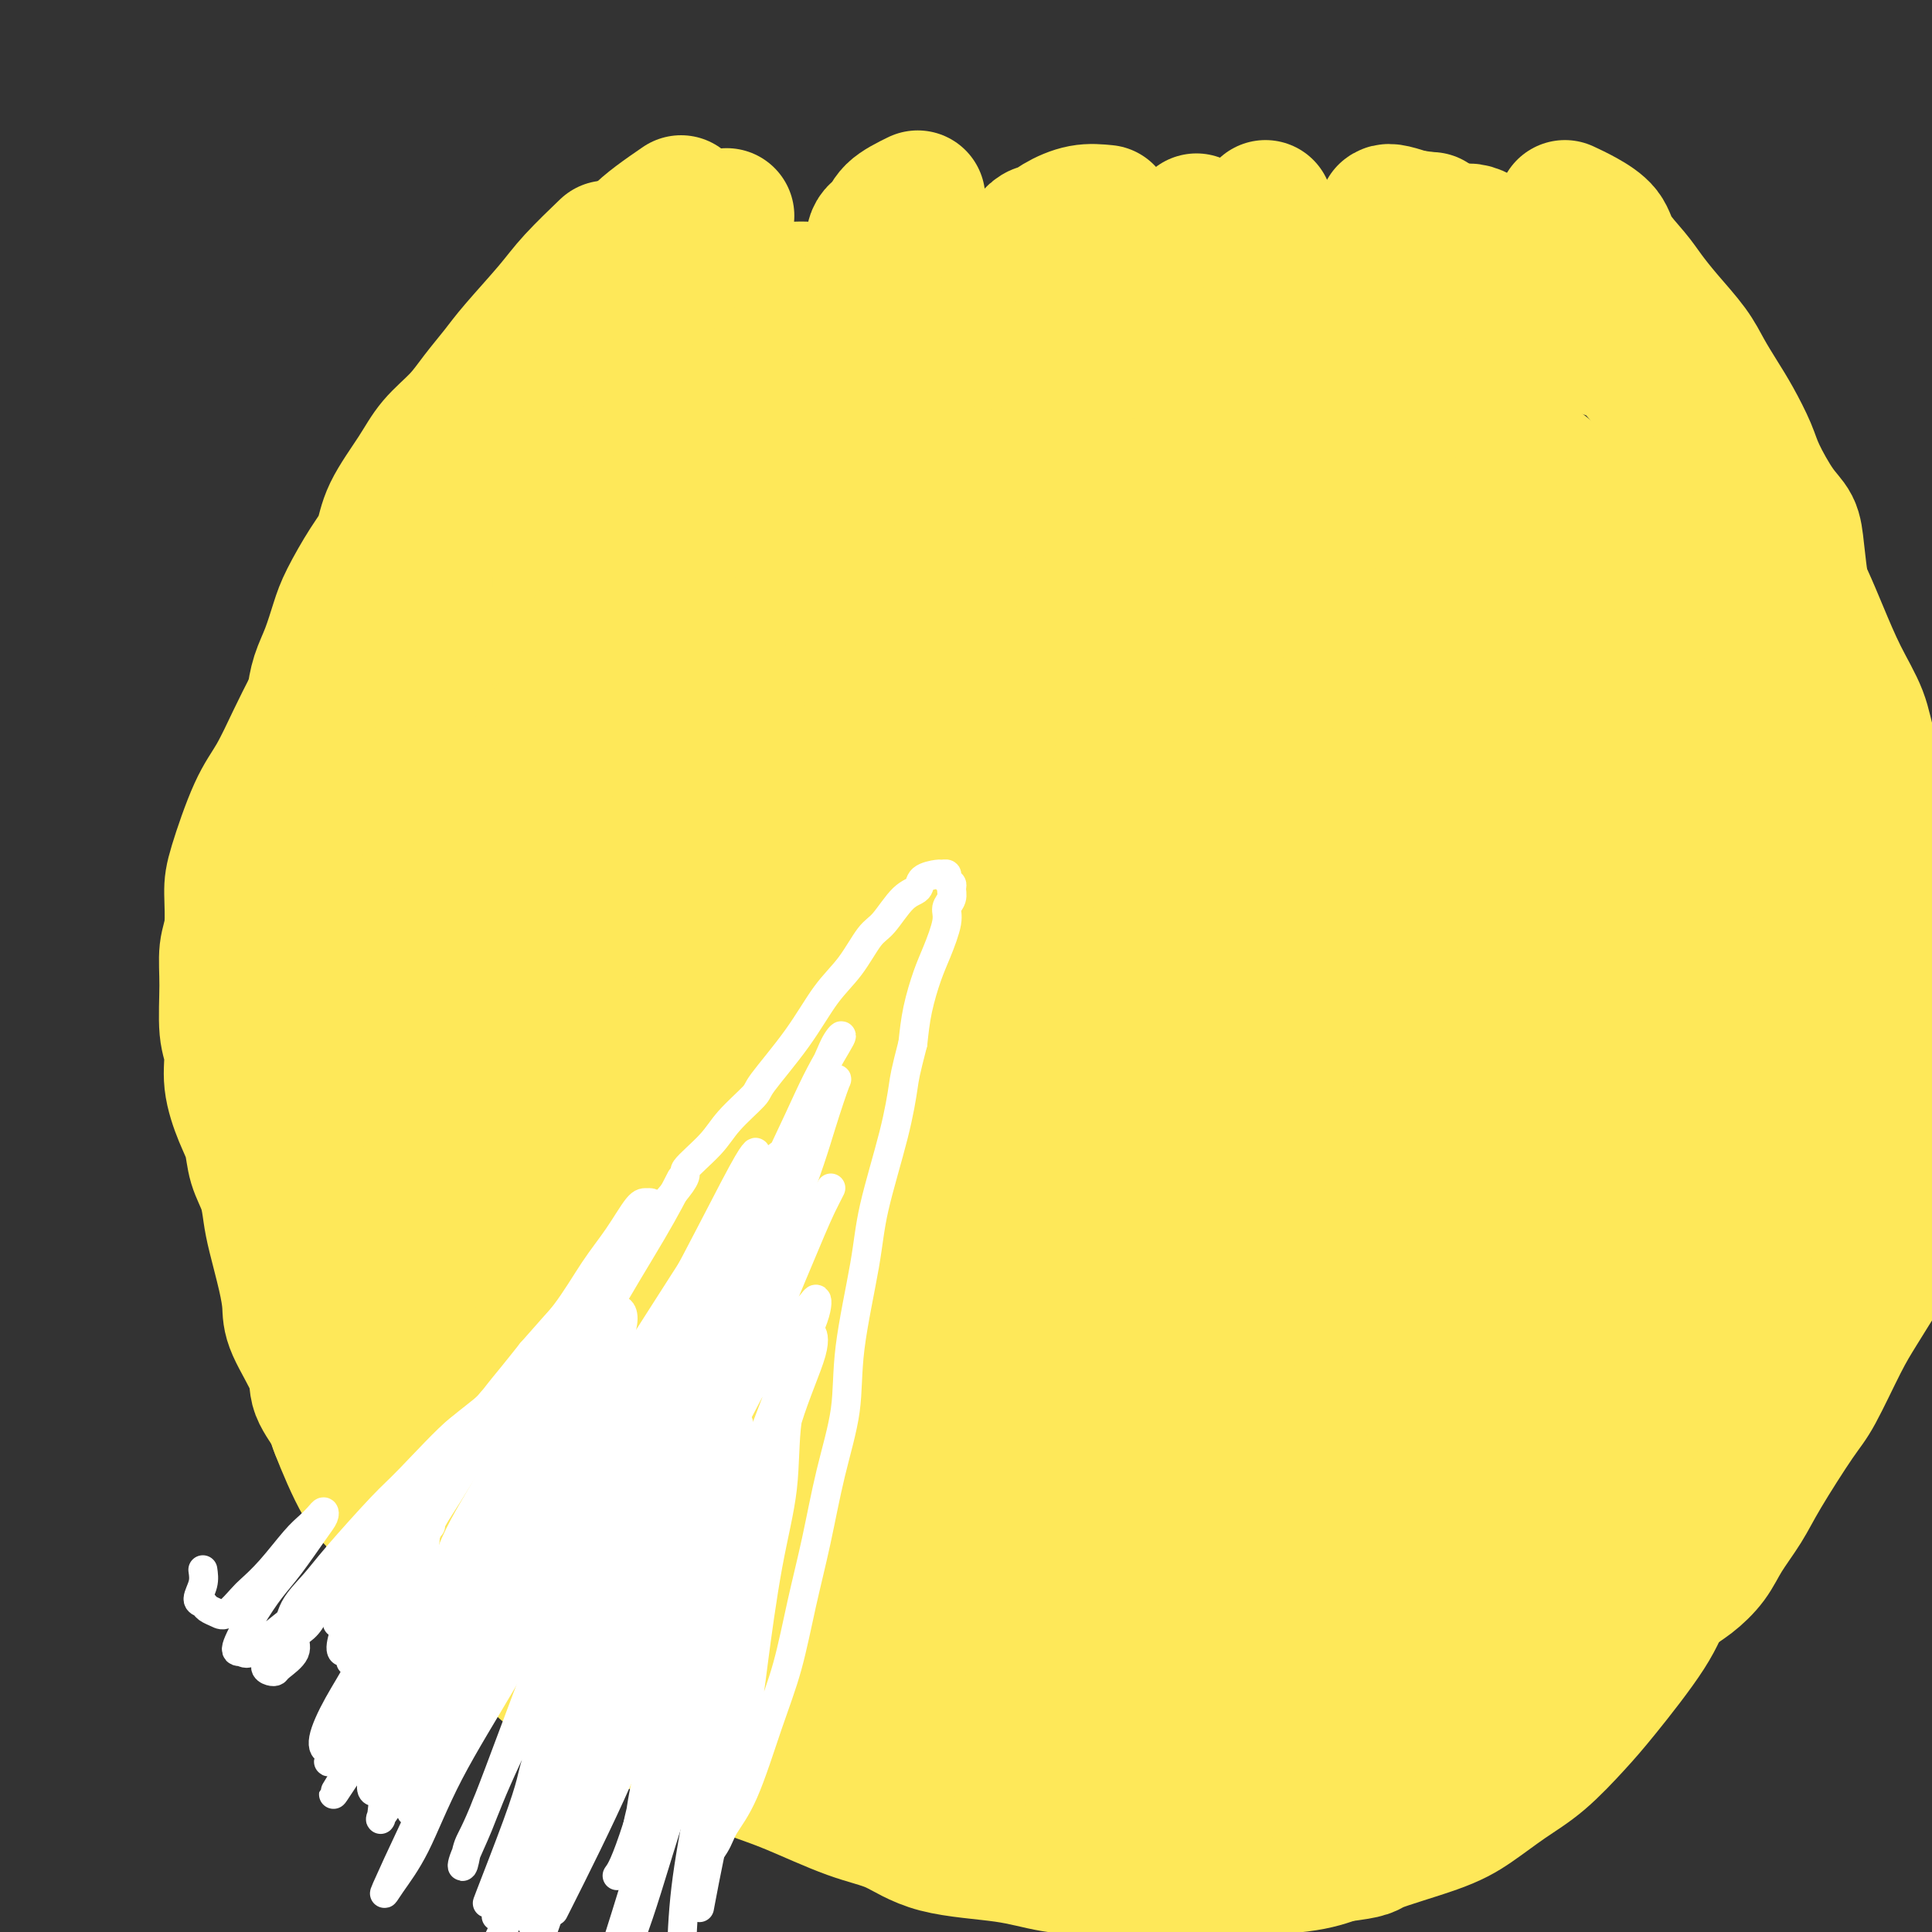 <svg viewBox='0 0 400 400' version='1.1' xmlns='http://www.w3.org/2000/svg' xmlns:xlink='http://www.w3.org/1999/xlink'><rect x="0" y="0" width="400" height="400" fill="#333333" stroke="none"/><g fill='none' stroke='#F47623' stroke-width='6' stroke-linecap='round' stroke-linejoin='round'><path d='M286,83c0.492,-0.316 0.983,-0.632 2,-1c1.017,-0.368 2.559,-0.788 3,-1c0.441,-0.212 -0.220,-0.214 -1,0c-0.780,0.214 -1.680,0.646 -2,1c-0.320,0.354 -0.062,0.632 -1,1c-0.938,0.368 -3.074,0.827 -4,1c-0.926,0.173 -0.643,0.060 -1,0c-0.357,-0.060 -1.353,-0.067 -2,0c-0.647,0.067 -0.944,0.209 -1,0c-0.056,-0.209 0.129,-0.768 0,-1c-0.129,-0.232 -0.571,-0.136 -1,0c-0.429,0.136 -0.846,0.311 -1,0c-0.154,-0.311 -0.045,-1.109 0,-2c0.045,-0.891 0.027,-1.874 0,-3c-0.027,-1.126 -0.062,-2.396 0,-3c0.062,-0.604 0.223,-0.543 0,-1c-0.223,-0.457 -0.830,-1.433 -1,-2c-0.170,-0.567 0.096,-0.725 0,-1c-0.096,-0.275 -0.553,-0.666 -1,-1c-0.447,-0.334 -0.882,-0.611 -1,-1c-0.118,-0.389 0.082,-0.889 0,-1c-0.082,-0.111 -0.448,0.167 -1,0c-0.552,-0.167 -1.292,-0.781 -2,-1c-0.708,-0.219 -1.384,-0.045 -2,0c-0.616,0.045 -1.172,-0.041 -2,0c-0.828,0.041 -1.929,0.207 -3,0c-1.071,-0.207 -2.113,-0.788 -3,-1c-0.887,-0.212 -1.619,-0.057 -3,0c-1.381,0.057 -3.410,0.015 -5,0c-1.590,-0.015 -2.740,-0.004 -4,0c-1.260,0.004 -2.630,0.002 -4,0'/><path d='M245,66c-5.131,-0.382 -4.957,-0.838 -6,-1c-1.043,-0.162 -3.301,-0.029 -5,0c-1.699,0.029 -2.839,-0.045 -4,0c-1.161,0.045 -2.344,0.209 -4,0c-1.656,-0.209 -3.785,-0.792 -5,-1c-1.215,-0.208 -1.515,-0.041 -3,0c-1.485,0.041 -4.153,-0.046 -6,0c-1.847,0.046 -2.871,0.223 -4,0c-1.129,-0.223 -2.363,-0.845 -4,-1c-1.637,-0.155 -3.677,0.158 -5,0c-1.323,-0.158 -1.928,-0.786 -3,-1c-1.072,-0.214 -2.611,-0.012 -4,0c-1.389,0.012 -2.629,-0.166 -4,0c-1.371,0.166 -2.873,0.675 -4,1c-1.127,0.325 -1.878,0.465 -4,1c-2.122,0.535 -5.613,1.464 -8,2c-2.387,0.536 -3.670,0.678 -5,1c-1.330,0.322 -2.708,0.823 -5,2c-2.292,1.177 -5.498,3.029 -8,4c-2.502,0.971 -4.299,1.062 -6,2c-1.701,0.938 -3.304,2.723 -5,4c-1.696,1.277 -3.484,2.045 -5,3c-1.516,0.955 -2.761,2.098 -4,3c-1.239,0.902 -2.471,1.563 -4,3c-1.529,1.437 -3.356,3.651 -5,5c-1.644,1.349 -3.104,1.833 -4,3c-0.896,1.167 -1.229,3.017 -3,5c-1.771,1.983 -4.980,4.098 -7,6c-2.020,1.902 -2.852,3.589 -4,5c-1.148,1.411 -2.614,2.546 -4,4c-1.386,1.454 -2.693,3.227 -4,5'/><path d='M99,121c-5.291,6.182 -3.020,5.136 -3,6c0.020,0.864 -2.211,3.639 -4,7c-1.789,3.361 -3.135,7.309 -4,10c-0.865,2.691 -1.247,4.127 -2,6c-0.753,1.873 -1.875,4.184 -3,8c-1.125,3.816 -2.252,9.136 -3,13c-0.748,3.864 -1.118,6.274 -2,9c-0.882,2.726 -2.275,5.770 -3,8c-0.725,2.230 -0.783,3.645 -1,6c-0.217,2.355 -0.595,5.651 -1,8c-0.405,2.349 -0.838,3.751 -1,7c-0.162,3.249 -0.053,8.347 0,12c0.053,3.653 0.051,5.863 0,8c-0.051,2.137 -0.151,4.201 0,8c0.151,3.799 0.551,9.334 1,13c0.449,3.666 0.945,5.462 1,8c0.055,2.538 -0.331,5.816 0,9c0.331,3.184 1.378,6.272 2,9c0.622,2.728 0.818,5.095 2,9c1.182,3.905 3.349,9.348 5,13c1.651,3.652 2.787,5.515 4,8c1.213,2.485 2.503,5.594 5,9c2.497,3.406 6.201,7.109 9,10c2.799,2.891 4.693,4.970 7,7c2.307,2.030 5.029,4.011 8,6c2.971,1.989 6.193,3.986 9,6c2.807,2.014 5.200,4.045 8,6c2.800,1.955 6.008,3.833 9,5c2.992,1.167 5.767,1.622 10,3c4.233,1.378 9.924,3.679 14,5c4.076,1.321 6.538,1.660 9,2'/><path d='M175,365c8.080,2.300 11.781,3.051 15,4c3.219,0.949 5.955,2.097 9,3c3.045,0.903 6.398,1.560 10,2c3.602,0.440 7.454,0.662 11,1c3.546,0.338 6.787,0.792 10,1c3.213,0.208 6.397,0.171 11,0c4.603,-0.171 10.624,-0.478 15,-1c4.376,-0.522 7.107,-1.261 10,-2c2.893,-0.739 5.949,-1.478 10,-3c4.051,-1.522 9.097,-3.827 13,-6c3.903,-2.173 6.665,-4.213 9,-6c2.335,-1.787 4.245,-3.319 7,-5c2.755,-1.681 6.354,-3.509 9,-5c2.646,-1.491 4.337,-2.644 6,-4c1.663,-1.356 3.298,-2.913 6,-5c2.702,-2.087 6.471,-4.702 9,-7c2.529,-2.298 3.818,-4.278 5,-6c1.182,-1.722 2.256,-3.186 4,-6c1.744,-2.814 4.159,-6.977 6,-10c1.841,-3.023 3.108,-4.906 4,-7c0.892,-2.094 1.409,-4.399 2,-7c0.591,-2.601 1.257,-5.499 2,-8c0.743,-2.501 1.562,-4.605 2,-7c0.438,-2.395 0.495,-5.083 1,-9c0.505,-3.917 1.457,-9.065 2,-13c0.543,-3.935 0.679,-6.657 1,-9c0.321,-2.343 0.829,-4.307 1,-8c0.171,-3.693 0.005,-9.113 0,-13c-0.005,-3.887 0.153,-6.239 0,-9c-0.153,-2.761 -0.615,-5.932 -1,-9c-0.385,-3.068 -0.692,-6.034 -1,-9'/><path d='M363,202c-0.296,-7.952 -0.037,-7.832 0,-9c0.037,-1.168 -0.149,-3.623 -1,-7c-0.851,-3.377 -2.367,-7.676 -3,-11c-0.633,-3.324 -0.382,-5.674 -1,-8c-0.618,-2.326 -2.105,-4.628 -3,-8c-0.895,-3.372 -1.197,-7.813 -2,-11c-0.803,-3.187 -2.106,-5.119 -3,-7c-0.894,-1.881 -1.380,-3.709 -2,-6c-0.620,-2.291 -1.374,-5.043 -2,-7c-0.626,-1.957 -1.125,-3.117 -2,-5c-0.875,-1.883 -2.126,-4.489 -3,-6c-0.874,-1.511 -1.370,-1.926 -2,-3c-0.630,-1.074 -1.394,-2.805 -2,-4c-0.606,-1.195 -1.053,-1.853 -2,-3c-0.947,-1.147 -2.393,-2.783 -3,-4c-0.607,-1.217 -0.374,-2.015 -1,-3c-0.626,-0.985 -2.110,-2.158 -3,-3c-0.890,-0.842 -1.187,-1.352 -2,-2c-0.813,-0.648 -2.144,-1.432 -3,-2c-0.856,-0.568 -1.237,-0.919 -2,-2c-0.763,-1.081 -1.909,-2.891 -3,-4c-1.091,-1.109 -2.128,-1.515 -3,-2c-0.872,-0.485 -1.578,-1.047 -3,-2c-1.422,-0.953 -3.561,-2.295 -5,-3c-1.439,-0.705 -2.178,-0.771 -3,-1c-0.822,-0.229 -1.728,-0.621 -3,-1c-1.272,-0.379 -2.910,-0.745 -4,-1c-1.090,-0.255 -1.632,-0.398 -3,-1c-1.368,-0.602 -3.561,-1.662 -5,-2c-1.439,-0.338 -2.126,0.046 -3,0c-0.874,-0.046 -1.937,-0.523 -3,-1'/><path d='M283,73c-4.410,-1.265 -3.436,-0.928 -4,-1c-0.564,-0.072 -2.668,-0.555 -4,-1c-1.332,-0.445 -1.892,-0.854 -3,-1c-1.108,-0.146 -2.763,-0.029 -4,0c-1.237,0.029 -2.056,-0.030 -3,0c-0.944,0.030 -2.015,0.150 -4,0c-1.985,-0.150 -4.885,-0.569 -7,-1c-2.115,-0.431 -3.444,-0.876 -5,-1c-1.556,-0.124 -3.339,0.071 -5,0c-1.661,-0.071 -3.198,-0.408 -5,0c-1.802,0.408 -3.867,1.559 -6,2c-2.133,0.441 -4.335,0.170 -6,0c-1.665,-0.170 -2.795,-0.238 -4,0c-1.205,0.238 -2.487,0.782 -3,1c-0.513,0.218 -0.256,0.109 0,0'/></g>
<g fill='none' stroke='#FEE859' stroke-width='28' stroke-linecap='round' stroke-linejoin='round'><path d='M244,216c1.796,-5.202 3.591,-10.404 4,-19c0.409,-8.596 -0.569,-20.586 -2,-23c-1.431,-2.414 -3.315,4.747 -5,10c-1.685,5.253 -3.171,8.599 -5,13c-1.829,4.401 -4.001,9.856 -5,15c-0.999,5.144 -0.827,9.975 -1,14c-0.173,4.025 -0.692,7.243 1,11c1.692,3.757 5.596,8.053 8,10c2.404,1.947 3.309,1.546 6,-1c2.691,-2.546 7.169,-7.237 10,-12c2.831,-4.763 4.014,-9.597 5,-15c0.986,-5.403 1.775,-11.375 2,-17c0.225,-5.625 -0.115,-10.901 -1,-16c-0.885,-5.099 -2.315,-10.019 -4,-14c-1.685,-3.981 -3.623,-7.022 -6,-9c-2.377,-1.978 -5.191,-2.891 -10,-1c-4.809,1.891 -11.614,6.587 -16,11c-4.386,4.413 -6.354,8.542 -9,16c-2.646,7.458 -5.972,18.246 -7,26c-1.028,7.754 0.241,12.473 2,17c1.759,4.527 4.006,8.862 7,12c2.994,3.138 6.733,5.078 11,6c4.267,0.922 9.063,0.827 13,0c3.937,-0.827 7.016,-2.387 11,-7c3.984,-4.613 8.873,-12.279 11,-18c2.127,-5.721 1.492,-9.498 1,-14c-0.492,-4.502 -0.842,-9.728 -4,-17c-3.158,-7.272 -9.125,-16.588 -14,-23c-4.875,-6.412 -8.659,-9.919 -13,-13c-4.341,-3.081 -9.240,-5.738 -13,-7c-3.760,-1.262 -6.380,-1.131 -9,-1'/><path d='M212,150c-4.541,-0.312 -4.893,2.908 -6,6c-1.107,3.092 -2.968,6.057 -2,11c0.968,4.943 4.765,11.863 8,17c3.235,5.137 5.907,8.490 9,12c3.093,3.510 6.606,7.177 13,9c6.394,1.823 15.667,1.802 22,1c6.333,-0.802 9.724,-2.385 14,-5c4.276,-2.615 9.435,-6.260 13,-10c3.565,-3.740 5.534,-7.573 7,-12c1.466,-4.427 2.428,-9.447 3,-14c0.572,-4.553 0.755,-8.637 -1,-16c-1.755,-7.363 -5.448,-18.004 -8,-25c-2.552,-6.996 -3.962,-10.345 -7,-14c-3.038,-3.655 -7.702,-7.615 -10,-10c-2.298,-2.385 -2.228,-3.193 -6,-4c-3.772,-0.807 -11.386,-1.612 -18,-1c-6.614,0.612 -12.229,2.641 -17,5c-4.771,2.359 -8.698,5.049 -12,8c-3.302,2.951 -5.980,6.162 -8,9c-2.020,2.838 -3.383,5.301 -4,10c-0.617,4.699 -0.489,11.633 1,16c1.489,4.367 4.337,6.166 7,8c2.663,1.834 5.139,3.701 10,4c4.861,0.299 12.106,-0.971 17,-2c4.894,-1.029 7.437,-1.816 10,-4c2.563,-2.184 5.145,-5.766 7,-9c1.855,-3.234 2.983,-6.121 4,-10c1.017,-3.879 1.922,-8.751 2,-13c0.078,-4.249 -0.671,-7.875 -2,-13c-1.329,-5.125 -3.237,-11.750 -5,-16c-1.763,-4.250 -3.382,-6.125 -5,-8'/><path d='M248,80c-2.595,-6.847 -3.083,-5.466 -6,-6c-2.917,-0.534 -8.263,-2.984 -12,-4c-3.737,-1.016 -5.865,-0.598 -8,0c-2.135,0.598 -4.276,1.377 -6,2c-1.724,0.623 -3.032,1.088 -4,2c-0.968,0.912 -1.597,2.269 -2,3c-0.403,0.731 -0.579,0.837 0,2c0.579,1.163 1.912,3.383 3,5c1.088,1.617 1.930,2.630 3,3c1.070,0.370 2.367,0.096 4,0c1.633,-0.096 3.601,-0.015 5,0c1.399,0.015 2.227,-0.037 3,0c0.773,0.037 1.489,0.164 2,0c0.511,-0.164 0.817,-0.618 1,-1c0.183,-0.382 0.242,-0.691 0,-1c-0.242,-0.309 -0.786,-0.618 -1,-1c-0.214,-0.382 -0.098,-0.837 0,-1c0.098,-0.163 0.177,-0.032 0,0c-0.177,0.032 -0.610,-0.033 -1,0c-0.390,0.033 -0.737,0.165 -1,0c-0.263,-0.165 -0.442,-0.625 -1,-1c-0.558,-0.375 -1.496,-0.664 -2,-1c-0.504,-0.336 -0.572,-0.720 -1,-1c-0.428,-0.280 -1.214,-0.456 -2,-1c-0.786,-0.544 -1.573,-1.456 -2,-2c-0.427,-0.544 -0.496,-0.719 -1,-1c-0.504,-0.281 -1.445,-0.666 -2,-1c-0.555,-0.334 -0.726,-0.615 -1,-1c-0.274,-0.385 -0.651,-0.873 -1,-1c-0.349,-0.127 -0.671,0.107 -1,0c-0.329,-0.107 -0.664,-0.553 -1,-1'/><path d='M213,72c-3.002,-2.327 -1.506,-1.145 -1,-1c0.506,0.145 0.023,-0.749 0,-1c-0.023,-0.251 0.416,0.140 0,0c-0.416,-0.140 -1.687,-0.811 -2,-1c-0.313,-0.189 0.330,0.104 0,0c-0.330,-0.104 -1.635,-0.604 -2,-1c-0.365,-0.396 0.210,-0.687 0,-1c-0.210,-0.313 -1.203,-0.648 -2,-1c-0.797,-0.352 -1.396,-0.720 -2,-1c-0.604,-0.280 -1.212,-0.470 -2,-1c-0.788,-0.530 -1.755,-1.399 -3,-2c-1.245,-0.601 -2.769,-0.932 -4,-1c-1.231,-0.068 -2.168,0.129 -3,0c-0.832,-0.129 -1.558,-0.585 -3,-1c-1.442,-0.415 -3.601,-0.791 -5,-1c-1.399,-0.209 -2.038,-0.252 -3,0c-0.962,0.252 -2.247,0.798 -3,1c-0.753,0.202 -0.974,0.059 -2,0c-1.026,-0.059 -2.856,-0.034 -4,0c-1.144,0.034 -1.602,0.075 -3,0c-1.398,-0.075 -3.735,-0.267 -5,0c-1.265,0.267 -1.457,0.995 -2,1c-0.543,0.005 -1.437,-0.711 -3,0c-1.563,0.711 -3.795,2.851 -5,4c-1.205,1.149 -1.384,1.307 -2,2c-0.616,0.693 -1.671,1.921 -3,3c-1.329,1.079 -2.934,2.010 -4,3c-1.066,0.990 -1.595,2.039 -2,3c-0.405,0.961 -0.686,1.836 -2,3c-1.314,1.164 -3.661,2.618 -5,4c-1.339,1.382 -1.669,2.691 -2,4'/><path d='M134,87c-2.198,2.351 -2.192,1.227 -3,2c-0.808,0.773 -2.430,3.441 -4,5c-1.570,1.559 -3.087,2.010 -4,3c-0.913,0.990 -1.220,2.521 -2,4c-0.780,1.479 -2.032,2.906 -3,4c-0.968,1.094 -1.651,1.857 -3,4c-1.349,2.143 -3.364,5.668 -5,8c-1.636,2.332 -2.892,3.471 -4,5c-1.108,1.529 -2.068,3.448 -3,5c-0.932,1.552 -1.838,2.738 -3,5c-1.162,2.262 -2.581,5.601 -4,8c-1.419,2.399 -2.836,3.857 -4,6c-1.164,2.143 -2.073,4.970 -3,7c-0.927,2.030 -1.871,3.262 -3,5c-1.129,1.738 -2.442,3.981 -3,6c-0.558,2.019 -0.361,3.815 -1,6c-0.639,2.185 -2.112,4.760 -3,7c-0.888,2.240 -1.189,4.146 -2,6c-0.811,1.854 -2.133,3.658 -3,6c-0.867,2.342 -1.279,5.224 -2,7c-0.721,1.776 -1.752,2.447 -2,4c-0.248,1.553 0.285,3.987 0,6c-0.285,2.013 -1.389,3.605 -2,5c-0.611,1.395 -0.728,2.594 -1,4c-0.272,1.406 -0.700,3.017 -1,6c-0.300,2.983 -0.473,7.336 -1,10c-0.527,2.664 -1.409,3.639 -2,6c-0.591,2.361 -0.890,6.107 -1,9c-0.110,2.893 -0.030,4.933 0,7c0.030,2.067 0.008,4.162 0,6c-0.008,1.838 -0.004,3.419 0,5'/><path d='M62,264c-1.047,11.004 0.336,6.512 1,6c0.664,-0.512 0.610,2.954 1,6c0.390,3.046 1.224,5.670 2,8c0.776,2.330 1.495,4.366 2,6c0.505,1.634 0.798,2.866 2,6c1.202,3.134 3.314,8.170 5,11c1.686,2.830 2.947,3.454 4,5c1.053,1.546 1.896,4.015 4,7c2.104,2.985 5.467,6.486 7,8c1.533,1.514 1.235,1.040 2,2c0.765,0.960 2.591,3.355 4,5c1.409,1.645 2.400,2.540 5,4c2.600,1.460 6.807,3.485 9,5c2.193,1.515 2.370,2.520 5,4c2.630,1.480 7.713,3.436 11,5c3.287,1.564 4.778,2.738 7,4c2.222,1.262 5.176,2.614 8,4c2.824,1.386 5.520,2.806 8,4c2.480,1.194 4.746,2.162 7,3c2.254,0.838 4.498,1.547 8,3c3.502,1.453 8.263,3.650 12,5c3.737,1.350 6.449,1.853 9,3c2.551,1.147 4.940,2.938 9,4c4.060,1.062 9.793,1.396 14,2c4.207,0.604 6.890,1.479 10,2c3.110,0.521 6.648,0.687 10,1c3.352,0.313 6.520,0.772 10,1c3.480,0.228 7.273,0.226 10,0c2.727,-0.226 4.388,-0.676 8,-1c3.612,-0.324 9.175,-0.521 13,-1c3.825,-0.479 5.913,-1.239 8,-2'/><path d='M277,384c7.223,-0.876 5.780,-1.067 8,-2c2.220,-0.933 8.102,-2.608 12,-4c3.898,-1.392 5.812,-2.501 8,-4c2.188,-1.499 4.652,-3.389 7,-5c2.348,-1.611 4.581,-2.943 7,-5c2.419,-2.057 5.023,-4.839 7,-7c1.977,-2.161 3.328,-3.699 6,-7c2.672,-3.301 6.665,-8.364 9,-12c2.335,-3.636 3.010,-5.845 4,-8c0.990,-2.155 2.293,-4.255 4,-8c1.707,-3.745 3.816,-9.135 5,-13c1.184,-3.865 1.441,-6.205 2,-9c0.559,-2.795 1.418,-6.045 2,-9c0.582,-2.955 0.887,-5.614 1,-8c0.113,-2.386 0.036,-4.500 0,-8c-0.036,-3.500 -0.029,-8.388 0,-12c0.029,-3.612 0.081,-5.950 0,-9c-0.081,-3.050 -0.293,-6.812 -1,-10c-0.707,-3.188 -1.908,-5.801 -3,-10c-1.092,-4.199 -2.074,-9.983 -3,-14c-0.926,-4.017 -1.794,-6.268 -3,-9c-1.206,-2.732 -2.750,-5.944 -4,-9c-1.250,-3.056 -2.208,-5.954 -3,-9c-0.792,-3.046 -1.419,-6.238 -2,-9c-0.581,-2.762 -1.118,-5.092 -2,-9c-0.882,-3.908 -2.111,-9.393 -3,-13c-0.889,-3.607 -1.440,-5.337 -3,-9c-1.560,-3.663 -4.129,-9.260 -6,-13c-1.871,-3.740 -3.042,-5.622 -4,-8c-0.958,-2.378 -1.702,-5.251 -3,-8c-1.298,-2.749 -3.149,-5.375 -5,-8'/><path d='M314,116c-3.490,-7.182 -3.214,-6.636 -4,-8c-0.786,-1.364 -2.633,-4.637 -4,-7c-1.367,-2.363 -2.254,-3.816 -4,-6c-1.746,-2.184 -4.349,-5.098 -7,-8c-2.651,-2.902 -5.348,-5.791 -7,-7c-1.652,-1.209 -2.257,-0.737 -4,-2c-1.743,-1.263 -4.624,-4.260 -7,-6c-2.376,-1.740 -4.248,-2.222 -6,-3c-1.752,-0.778 -3.384,-1.852 -5,-3c-1.616,-1.148 -3.218,-2.370 -5,-3c-1.782,-0.630 -3.746,-0.670 -7,-1c-3.254,-0.330 -7.797,-0.951 -11,-1c-3.203,-0.049 -5.065,0.474 -7,1c-1.935,0.526 -3.941,1.054 -7,2c-3.059,0.946 -7.169,2.310 -10,3c-2.831,0.690 -4.381,0.705 -6,1c-1.619,0.295 -3.305,0.869 -5,1c-1.695,0.131 -3.398,-0.182 -5,0c-1.602,0.182 -3.101,0.859 -4,1c-0.899,0.141 -1.197,-0.253 -2,0c-0.803,0.253 -2.112,1.154 -3,2c-0.888,0.846 -1.355,1.636 -2,2c-0.645,0.364 -1.470,0.300 -2,1c-0.530,0.700 -0.767,2.163 -1,3c-0.233,0.837 -0.461,1.047 -1,1c-0.539,-0.047 -1.387,-0.352 -2,0c-0.613,0.352 -0.990,1.362 -1,2c-0.010,0.638 0.348,0.903 0,1c-0.348,0.097 -1.401,0.026 -2,0c-0.599,-0.026 -0.742,-0.007 -1,0c-0.258,0.007 -0.629,0.004 -1,0'/><path d='M181,82c-3.456,1.828 -1.097,-0.102 -1,-1c0.097,-0.898 -2.069,-0.762 -3,-1c-0.931,-0.238 -0.628,-0.848 -1,-1c-0.372,-0.152 -1.418,0.156 -2,0c-0.582,-0.156 -0.700,-0.774 -1,-1c-0.300,-0.226 -0.781,-0.060 -1,0c-0.219,0.060 -0.177,0.013 -1,0c-0.823,-0.013 -2.512,0.008 -3,0c-0.488,-0.008 0.224,-0.044 0,0c-0.224,0.044 -1.384,0.167 -2,0c-0.616,-0.167 -0.687,-0.626 -1,-1c-0.313,-0.374 -0.868,-0.664 -1,-1c-0.132,-0.336 0.160,-0.719 0,-1c-0.160,-0.281 -0.772,-0.459 -1,-1c-0.228,-0.541 -0.073,-1.444 0,-2c0.073,-0.556 0.065,-0.765 0,-1c-0.065,-0.235 -0.186,-0.497 0,-1c0.186,-0.503 0.680,-1.248 1,-2c0.320,-0.752 0.467,-1.511 1,-2c0.533,-0.489 1.452,-0.708 2,-1c0.548,-0.292 0.723,-0.655 1,-1c0.277,-0.345 0.654,-0.670 1,-1c0.346,-0.330 0.661,-0.666 1,-1c0.339,-0.334 0.701,-0.667 1,-1c0.299,-0.333 0.534,-0.667 1,-1c0.466,-0.333 1.162,-0.667 2,-1c0.838,-0.333 1.819,-0.667 2,-1c0.181,-0.333 -0.436,-0.667 0,-1c0.436,-0.333 1.925,-0.667 3,-1c1.075,-0.333 1.736,-0.667 2,-1c0.264,-0.333 0.132,-0.667 0,-1'/><path d='M181,54c2.966,-2.105 1.883,-0.368 2,0c0.117,0.368 1.436,-0.635 2,-1c0.564,-0.365 0.374,-0.094 1,0c0.626,0.094 2.068,0.011 3,0c0.932,-0.011 1.353,0.048 2,0c0.647,-0.048 1.521,-0.205 2,0c0.479,0.205 0.565,0.772 1,1c0.435,0.228 1.219,0.116 2,0c0.781,-0.116 1.559,-0.237 2,0c0.441,0.237 0.545,0.833 1,1c0.455,0.167 1.262,-0.095 2,0c0.738,0.095 1.408,0.546 2,1c0.592,0.454 1.107,0.910 2,1c0.893,0.090 2.164,-0.186 3,0c0.836,0.186 1.238,0.835 2,1c0.762,0.165 1.885,-0.153 3,0c1.115,0.153 2.224,0.776 3,1c0.776,0.224 1.220,0.050 2,0c0.780,-0.050 1.896,0.023 3,0c1.104,-0.023 2.196,-0.144 3,0c0.804,0.144 1.320,0.553 3,1c1.680,0.447 4.524,0.931 6,1c1.476,0.069 1.584,-0.277 3,0c1.416,0.277 4.138,1.178 6,2c1.862,0.822 2.862,1.567 4,2c1.138,0.433 2.414,0.555 4,1c1.586,0.445 3.483,1.213 5,2c1.517,0.787 2.654,1.592 4,2c1.346,0.408 2.901,0.417 5,1c2.099,0.583 4.743,1.738 7,3c2.257,1.262 4.129,2.631 6,4'/><path d='M277,78c7.236,2.883 4.826,1.591 6,2c1.174,0.409 5.934,2.519 9,4c3.066,1.481 4.439,2.334 6,3c1.561,0.666 3.309,1.147 5,2c1.691,0.853 3.323,2.080 5,3c1.677,0.920 3.399,1.535 5,2c1.601,0.465 3.083,0.780 5,2c1.917,1.220 4.271,3.344 6,5c1.729,1.656 2.833,2.842 4,4c1.167,1.158 2.398,2.286 4,4c1.602,1.714 3.573,4.012 5,6c1.427,1.988 2.308,3.664 3,5c0.692,1.336 1.196,2.330 2,4c0.804,1.670 1.908,4.014 3,6c1.092,1.986 2.172,3.614 3,5c0.828,1.386 1.406,2.531 2,5c0.594,2.469 1.206,6.261 2,9c0.794,2.739 1.772,4.426 2,6c0.228,1.574 -0.294,3.034 0,6c0.294,2.966 1.404,7.437 2,10c0.596,2.563 0.678,3.219 1,5c0.322,1.781 0.886,4.686 1,7c0.114,2.314 -0.220,4.037 0,6c0.220,1.963 0.994,4.166 1,6c0.006,1.834 -0.757,3.297 -1,6c-0.243,2.703 0.034,6.645 0,9c-0.034,2.355 -0.379,3.123 -1,5c-0.621,1.877 -1.517,4.864 -2,7c-0.483,2.136 -0.553,3.421 -1,5c-0.447,1.579 -1.271,3.451 -2,5c-0.729,1.549 -1.365,2.774 -2,4'/><path d='M350,236c-1.685,7.275 -1.398,4.963 -2,5c-0.602,0.037 -2.092,2.424 -3,4c-0.908,1.576 -1.233,2.341 -2,4c-0.767,1.659 -1.977,4.211 -3,6c-1.023,1.789 -1.859,2.816 -3,5c-1.141,2.184 -2.588,5.524 -4,8c-1.412,2.476 -2.790,4.087 -4,6c-1.210,1.913 -2.253,4.128 -4,6c-1.747,1.872 -4.200,3.402 -6,5c-1.800,1.598 -2.949,3.265 -5,4c-2.051,0.735 -5.005,0.537 -7,0c-1.995,-0.537 -3.029,-1.411 -6,-4c-2.971,-2.589 -7.877,-6.891 -11,-11c-3.123,-4.109 -4.462,-8.026 -6,-12c-1.538,-3.974 -3.274,-8.004 -6,-17c-2.726,-8.996 -6.441,-22.956 -9,-33c-2.559,-10.044 -3.962,-16.172 -5,-23c-1.038,-6.828 -1.709,-14.356 -2,-21c-0.291,-6.644 -0.200,-12.403 0,-17c0.200,-4.597 0.508,-8.033 2,-13c1.492,-4.967 4.167,-11.465 6,-15c1.833,-3.535 2.823,-4.108 4,-5c1.177,-0.892 2.541,-2.104 5,0c2.459,2.104 6.013,7.523 8,13c1.987,5.477 2.406,11.013 3,17c0.594,5.987 1.364,12.427 1,19c-0.364,6.573 -1.863,13.281 -3,20c-1.137,6.719 -1.913,13.451 -3,19c-1.087,5.549 -2.485,9.917 -6,16c-3.515,6.083 -9.147,13.881 -14,18c-4.853,4.119 -8.926,4.560 -13,5'/><path d='M252,245c-3.891,0.902 -7.119,0.657 -13,-4c-5.881,-4.657 -14.415,-13.727 -20,-21c-5.585,-7.273 -8.223,-12.748 -10,-19c-1.777,-6.252 -2.694,-13.281 -3,-20c-0.306,-6.719 0.000,-13.129 2,-19c2.000,-5.871 5.693,-11.203 9,-16c3.307,-4.797 6.229,-9.061 13,-14c6.771,-4.939 17.390,-10.555 25,-13c7.610,-2.445 12.209,-1.720 17,-1c4.791,0.720 9.773,1.435 15,5c5.227,3.565 10.699,9.980 14,16c3.301,6.020 4.432,11.647 5,18c0.568,6.353 0.573,13.433 -1,21c-1.573,7.567 -4.724,15.620 -9,23c-4.276,7.380 -9.676,14.088 -15,20c-5.324,5.912 -10.571,11.028 -20,14c-9.429,2.972 -23.039,3.802 -33,3c-9.961,-0.802 -16.273,-3.234 -22,-6c-5.727,-2.766 -10.871,-5.865 -17,-13c-6.129,-7.135 -13.244,-18.307 -17,-27c-3.756,-8.693 -4.152,-14.909 -4,-22c0.152,-7.091 0.854,-15.058 2,-22c1.146,-6.942 2.736,-12.859 5,-18c2.264,-5.141 5.202,-9.506 8,-13c2.798,-3.494 5.457,-6.116 10,-8c4.543,-1.884 10.971,-3.030 16,-2c5.029,1.030 8.660,4.234 12,7c3.340,2.766 6.390,5.092 9,13c2.610,7.908 4.780,21.398 5,31c0.220,9.602 -1.508,15.315 -4,21c-2.492,5.685 -5.746,11.343 -9,17'/><path d='M222,196c-3.475,4.782 -7.664,8.239 -12,10c-4.336,1.761 -8.820,1.828 -13,1c-4.180,-0.828 -8.057,-2.552 -11,-9c-2.943,-6.448 -4.954,-17.620 -5,-27c-0.046,-9.380 1.872,-16.969 4,-24c2.128,-7.031 4.465,-13.505 8,-22c3.535,-8.495 8.269,-19.010 11,-25c2.731,-5.990 3.458,-7.455 4,-9c0.542,-1.545 0.898,-3.170 0,-4c-0.898,-0.830 -3.050,-0.866 -5,0c-1.950,0.866 -3.698,2.634 -7,7c-3.302,4.366 -8.158,11.329 -11,16c-2.842,4.671 -3.669,7.049 -4,8c-0.331,0.951 -0.165,0.476 0,0'/><path d='M150,215c-0.249,4.484 -0.497,8.969 0,17c0.497,8.031 1.741,19.609 3,20c1.259,0.391 2.534,-10.403 4,-20c1.466,-9.597 3.123,-17.995 5,-26c1.877,-8.005 3.974,-15.616 5,-26c1.026,-10.384 0.982,-23.541 1,-31c0.018,-7.459 0.100,-9.219 -2,-12c-2.100,-2.781 -6.381,-6.581 -10,-7c-3.619,-0.419 -6.576,2.544 -10,6c-3.424,3.456 -7.315,7.405 -11,13c-3.685,5.595 -7.164,12.837 -10,22c-2.836,9.163 -5.028,20.246 -6,30c-0.972,9.754 -0.725,18.179 0,32c0.725,13.821 1.928,33.038 4,43c2.072,9.962 5.015,10.668 7,12c1.985,1.332 3.013,3.289 6,-1c2.987,-4.289 7.932,-14.823 11,-24c3.068,-9.177 4.258,-16.995 6,-27c1.742,-10.005 4.035,-22.196 6,-35c1.965,-12.804 3.602,-26.222 5,-39c1.398,-12.778 2.556,-24.917 4,-36c1.444,-11.083 3.174,-21.110 4,-29c0.826,-7.890 0.750,-13.642 -1,-17c-1.750,-3.358 -5.173,-4.321 -8,-4c-2.827,0.321 -5.058,1.926 -10,11c-4.942,9.074 -12.594,25.616 -18,39c-5.406,13.384 -8.567,23.611 -11,35c-2.433,11.389 -4.138,23.941 -6,35c-1.862,11.059 -3.881,20.624 -4,29c-0.119,8.376 1.660,15.563 3,21c1.340,5.437 2.240,9.125 6,10c3.760,0.875 10.380,-1.062 17,-3'/><path d='M140,253c4.988,-2.983 8.958,-8.942 13,-14c4.042,-5.058 8.155,-9.217 14,-21c5.845,-11.783 13.421,-31.191 18,-45c4.579,-13.809 6.162,-22.019 8,-31c1.838,-8.981 3.932,-18.733 5,-27c1.068,-8.267 1.110,-15.051 0,-19c-1.110,-3.949 -3.374,-5.064 -6,-6c-2.626,-0.936 -5.616,-1.693 -11,4c-5.384,5.693 -13.164,17.834 -19,29c-5.836,11.166 -9.728,21.355 -13,32c-3.272,10.645 -5.922,21.745 -9,38c-3.078,16.255 -6.583,37.663 -8,50c-1.417,12.337 -0.744,15.601 0,18c0.744,2.399 1.561,3.931 3,3c1.439,-0.931 3.500,-4.326 6,-10c2.500,-5.674 5.440,-13.626 8,-22c2.560,-8.374 4.739,-17.171 9,-33c4.261,-15.829 10.604,-38.690 15,-54c4.396,-15.310 6.846,-23.069 9,-31c2.154,-7.931 4.011,-16.033 5,-22c0.989,-5.967 1.110,-9.798 0,-10c-1.110,-0.202 -3.451,3.226 -6,8c-2.549,4.774 -5.305,10.895 -9,19c-3.695,8.105 -8.328,18.196 -12,29c-3.672,10.804 -6.383,22.323 -9,32c-2.617,9.677 -5.140,17.512 -6,29c-0.860,11.488 -0.056,26.628 1,35c1.056,8.372 2.366,9.976 4,12c1.634,2.024 3.594,4.468 7,1c3.406,-3.468 8.259,-12.848 12,-23c3.741,-10.152 6.371,-21.076 9,-32'/><path d='M178,192c2.949,-11.909 5.820,-25.681 8,-38c2.180,-12.319 3.669,-23.184 5,-32c1.331,-8.816 2.504,-15.582 3,-21c0.496,-5.418 0.316,-9.486 -2,-10c-2.316,-0.514 -6.769,2.527 -10,6c-3.231,3.473 -5.241,7.379 -11,20c-5.759,12.621 -15.267,33.959 -21,50c-5.733,16.041 -7.691,26.786 -10,39c-2.309,12.214 -4.968,25.896 -6,38c-1.032,12.104 -0.438,22.630 1,31c1.438,8.370 3.720,14.584 7,19c3.280,4.416 7.558,7.035 11,8c3.442,0.965 6.050,0.274 11,-6c4.950,-6.274 12.244,-18.133 17,-27c4.756,-8.867 6.975,-14.741 10,-27c3.025,-12.259 6.855,-30.901 9,-43c2.145,-12.099 2.606,-17.654 3,-24c0.394,-6.346 0.720,-13.483 0,-19c-0.720,-5.517 -2.485,-9.413 -5,-12c-2.515,-2.587 -5.781,-3.867 -9,-5c-3.219,-1.133 -6.392,-2.121 -13,2c-6.608,4.121 -16.650,13.352 -24,23c-7.350,9.648 -12.008,19.714 -16,30c-3.992,10.286 -7.319,20.791 -10,39c-2.681,18.209 -4.715,44.121 -5,61c-0.285,16.879 1.179,24.726 3,31c1.821,6.274 3.999,10.977 6,13c2.001,2.023 3.825,1.367 6,-2c2.175,-3.367 4.701,-9.445 7,-16c2.299,-6.555 4.371,-13.587 6,-26c1.629,-12.413 2.814,-30.206 4,-48'/><path d='M153,246c1.637,-17.634 0.730,-24.718 1,-33c0.270,-8.282 1.719,-17.761 2,-29c0.281,-11.239 -0.604,-24.236 -2,-31c-1.396,-6.764 -3.301,-7.295 -6,-8c-2.699,-0.705 -6.190,-1.586 -10,0c-3.810,1.586 -7.940,5.638 -12,11c-4.060,5.362 -8.052,12.033 -12,19c-3.948,6.967 -7.854,14.231 -12,26c-4.146,11.769 -8.533,28.043 -11,39c-2.467,10.957 -3.013,16.598 -3,22c0.013,5.402 0.584,10.564 3,15c2.416,4.436 6.676,8.146 10,9c3.324,0.854 5.713,-1.148 9,-5c3.287,-3.852 7.472,-9.555 11,-16c3.528,-6.445 6.399,-13.634 9,-22c2.601,-8.366 4.931,-17.910 7,-26c2.069,-8.090 3.877,-14.724 6,-26c2.123,-11.276 4.560,-27.192 6,-37c1.440,-9.808 1.881,-13.509 2,-18c0.119,-4.491 -0.086,-9.774 -1,-14c-0.914,-4.226 -2.537,-7.397 -5,-8c-2.463,-0.603 -5.767,1.362 -9,4c-3.233,2.638 -6.395,5.948 -10,11c-3.605,5.052 -7.653,11.846 -12,20c-4.347,8.154 -8.994,17.669 -13,26c-4.006,8.331 -7.370,15.478 -11,28c-3.630,12.522 -7.525,30.419 -9,42c-1.475,11.581 -0.529,16.846 0,22c0.529,5.154 0.643,10.195 4,13c3.357,2.805 9.959,3.373 15,1c5.041,-2.373 8.520,-7.686 12,-13'/><path d='M112,268c4.006,-5.510 8.023,-12.785 12,-21c3.977,-8.215 7.916,-17.368 11,-26c3.084,-8.632 5.313,-16.741 8,-28c2.687,-11.259 5.830,-25.668 7,-35c1.170,-9.332 0.366,-13.586 0,-16c-0.366,-2.414 -0.295,-2.989 -1,-5c-0.705,-2.011 -2.186,-5.458 -6,-6c-3.814,-0.542 -9.959,1.822 -15,5c-5.041,3.178 -8.977,7.171 -13,13c-4.023,5.829 -8.132,13.496 -12,22c-3.868,8.504 -7.494,17.845 -11,28c-3.506,10.155 -6.891,21.122 -9,31c-2.109,9.878 -2.943,18.666 -3,31c-0.057,12.334 0.662,28.216 3,38c2.338,9.784 6.293,13.472 9,17c2.707,3.528 4.166,6.895 9,7c4.834,0.105 13.045,-3.052 18,-7c4.955,-3.948 6.656,-8.686 9,-15c2.344,-6.314 5.333,-14.203 8,-23c2.667,-8.797 5.012,-18.500 7,-28c1.988,-9.500 3.619,-18.795 5,-30c1.381,-11.205 2.512,-24.320 2,-32c-0.512,-7.680 -2.668,-9.926 -4,-12c-1.332,-2.074 -1.841,-3.976 -5,-3c-3.159,0.976 -8.968,4.832 -13,9c-4.032,4.168 -6.286,8.650 -9,15c-2.714,6.350 -5.887,14.569 -9,23c-3.113,8.431 -6.164,17.074 -8,26c-1.836,8.926 -2.456,18.134 -3,26c-0.544,7.866 -1.013,14.390 0,23c1.013,8.610 3.506,19.305 6,30'/><path d='M105,325c2.386,7.071 5.351,9.748 8,13c2.649,3.252 4.981,7.078 9,9c4.019,1.922 9.723,1.939 14,0c4.277,-1.939 7.126,-5.833 10,-11c2.874,-5.167 5.774,-11.605 8,-19c2.226,-7.395 3.777,-15.745 5,-25c1.223,-9.255 2.118,-19.415 2,-29c-0.118,-9.585 -1.250,-18.596 -2,-26c-0.750,-7.404 -1.119,-13.201 -4,-17c-2.881,-3.799 -8.273,-5.599 -12,-6c-3.727,-0.401 -5.790,0.596 -10,6c-4.210,5.404 -10.566,15.214 -14,23c-3.434,7.786 -3.946,13.548 -5,20c-1.054,6.452 -2.652,13.593 -3,20c-0.348,6.407 0.552,12.078 2,17c1.448,4.922 3.444,9.093 6,13c2.556,3.907 5.673,7.550 11,10c5.327,2.450 12.865,3.707 18,3c5.135,-0.707 7.866,-3.379 11,-6c3.134,-2.621 6.670,-5.190 11,-13c4.330,-7.810 9.454,-20.859 13,-31c3.546,-10.141 5.514,-17.374 7,-25c1.486,-7.626 2.490,-15.647 3,-22c0.510,-6.353 0.526,-11.039 0,-14c-0.526,-2.961 -1.593,-4.197 -3,-5c-1.407,-0.803 -3.154,-1.175 -7,4c-3.846,5.175 -9.790,15.895 -14,26c-4.210,10.105 -6.685,19.595 -9,29c-2.315,9.405 -4.469,18.724 -6,31c-1.531,12.276 -2.437,27.507 -2,36c0.437,8.493 2.219,10.246 4,12'/><path d='M156,348c1.808,2.673 4.326,3.354 7,3c2.674,-0.354 5.502,-1.743 8,-5c2.498,-3.257 4.667,-8.381 7,-13c2.333,-4.619 4.830,-8.733 7,-18c2.170,-9.267 4.011,-23.685 5,-34c0.989,-10.315 1.125,-16.525 1,-23c-0.125,-6.475 -0.510,-13.213 -2,-19c-1.490,-5.787 -4.084,-10.622 -6,-12c-1.916,-1.378 -3.155,0.700 -5,4c-1.845,3.300 -4.295,7.822 -6,14c-1.705,6.178 -2.664,14.012 -4,22c-1.336,7.988 -3.051,16.131 -4,23c-0.949,6.869 -1.134,12.465 0,19c1.134,6.535 3.587,14.009 6,18c2.413,3.991 4.784,4.500 7,5c2.216,0.500 4.275,0.990 9,-1c4.725,-1.990 12.116,-6.461 17,-11c4.884,-4.539 7.261,-9.145 10,-14c2.739,-4.855 5.840,-9.961 8,-16c2.160,-6.039 3.378,-13.013 4,-18c0.622,-4.987 0.648,-7.986 -1,-12c-1.648,-4.014 -4.969,-9.043 -8,-11c-3.031,-1.957 -5.771,-0.842 -9,2c-3.229,2.842 -6.948,7.413 -10,13c-3.052,5.587 -5.439,12.191 -8,24c-2.561,11.809 -5.298,28.823 -6,40c-0.702,11.177 0.629,16.517 2,22c1.371,5.483 2.780,11.109 5,15c2.220,3.891 5.252,6.048 8,8c2.748,1.952 5.214,3.701 9,2c3.786,-1.701 8.893,-6.850 14,-12'/><path d='M221,363c3.489,-4.797 5.212,-10.788 7,-17c1.788,-6.212 3.641,-12.643 5,-24c1.359,-11.357 2.224,-27.639 2,-39c-0.224,-11.361 -1.538,-17.801 -3,-24c-1.462,-6.199 -3.072,-12.155 -5,-16c-1.928,-3.845 -4.174,-5.578 -6,-5c-1.826,0.578 -3.232,3.465 -5,8c-1.768,4.535 -3.900,10.716 -6,17c-2.100,6.284 -4.169,12.671 -6,24c-1.831,11.329 -3.423,27.602 -4,38c-0.577,10.398 -0.137,14.923 1,20c1.137,5.077 2.973,10.706 5,12c2.027,1.294 4.247,-1.745 7,-6c2.753,-4.255 6.039,-9.724 9,-17c2.961,-7.276 5.596,-16.358 8,-27c2.404,-10.642 4.577,-22.843 6,-35c1.423,-12.157 2.098,-24.271 3,-35c0.902,-10.729 2.032,-20.073 1,-31c-1.032,-10.927 -4.225,-23.437 -6,-30c-1.775,-6.563 -2.131,-7.180 -5,-5c-2.869,2.180 -8.252,7.156 -12,14c-3.748,6.844 -5.860,15.557 -8,26c-2.140,10.443 -4.306,22.618 -6,35c-1.694,12.382 -2.916,24.972 -3,37c-0.084,12.028 0.970,23.494 2,33c1.030,9.506 2.037,17.054 4,22c1.963,4.946 4.882,7.292 7,5c2.118,-2.292 3.434,-9.223 5,-16c1.566,-6.777 3.383,-13.402 5,-28c1.617,-14.598 3.033,-37.171 4,-54c0.967,-16.829 1.483,-27.915 2,-39'/><path d='M229,206c1.227,-21.037 1.296,-27.130 2,-36c0.704,-8.870 2.045,-20.516 3,-29c0.955,-8.484 1.524,-13.804 2,-18c0.476,-4.196 0.859,-7.268 2,-8c1.141,-0.732 3.041,0.875 5,4c1.959,3.125 3.979,7.767 6,13c2.021,5.233 4.043,11.056 7,21c2.957,9.944 6.848,24.008 9,32c2.152,7.992 2.564,9.910 3,12c0.436,2.090 0.897,4.351 1,5c0.103,0.649 -0.153,-0.315 -1,-2c-0.847,-1.685 -2.287,-4.090 -4,-7c-1.713,-2.910 -3.699,-6.323 -6,-14c-2.301,-7.677 -4.916,-19.616 -6,-28c-1.084,-8.384 -0.635,-13.212 0,-18c0.635,-4.788 1.458,-9.535 4,-15c2.542,-5.465 6.804,-11.648 10,-15c3.196,-3.352 5.326,-3.872 8,-4c2.674,-0.128 5.892,0.135 9,1c3.108,0.865 6.105,2.331 9,5c2.895,2.669 5.686,6.542 8,10c2.314,3.458 4.150,6.501 5,12c0.850,5.499 0.714,13.455 0,18c-0.714,4.545 -2.008,5.680 -6,8c-3.992,2.320 -10.684,5.826 -16,7c-5.316,1.174 -9.256,0.015 -14,-2c-4.744,-2.015 -10.293,-4.885 -15,-8c-4.707,-3.115 -8.571,-6.474 -11,-10c-2.429,-3.526 -3.423,-7.219 -4,-11c-0.577,-3.781 -0.736,-7.652 0,-11c0.736,-3.348 2.368,-6.174 4,-9'/><path d='M243,109c2.428,-5.839 6.499,-10.438 9,-14c2.501,-3.562 3.434,-6.087 5,-8c1.566,-1.913 3.765,-3.212 5,-4c1.235,-0.788 1.506,-1.063 2,-1c0.494,0.063 1.213,0.466 1,1c-0.213,0.534 -1.356,1.201 -2,2c-0.644,0.799 -0.788,1.730 -2,3c-1.212,1.270 -3.493,2.880 -5,4c-1.507,1.120 -2.240,1.750 -4,3c-1.760,1.250 -4.547,3.120 -7,4c-2.453,0.880 -4.572,0.770 -6,1c-1.428,0.230 -2.167,0.801 -5,1c-2.833,0.199 -7.761,0.028 -11,0c-3.239,-0.028 -4.789,0.087 -7,0c-2.211,-0.087 -5.084,-0.378 -8,-1c-2.916,-0.622 -5.874,-1.577 -8,-2c-2.126,-0.423 -3.421,-0.315 -6,-1c-2.579,-0.685 -6.443,-2.164 -9,-3c-2.557,-0.836 -3.806,-1.029 -5,-2c-1.194,-0.971 -2.332,-2.721 -3,-4c-0.668,-1.279 -0.865,-2.088 -1,-3c-0.135,-0.912 -0.209,-1.927 0,-3c0.209,-1.073 0.701,-2.205 1,-3c0.299,-0.795 0.406,-1.253 1,-2c0.594,-0.747 1.676,-1.784 2,-3c0.324,-1.216 -0.109,-2.612 0,-4c0.109,-1.388 0.761,-2.770 1,-4c0.239,-1.230 0.064,-2.309 0,-3c-0.064,-0.691 -0.017,-0.994 0,-2c0.017,-1.006 0.005,-2.716 0,-4c-0.005,-1.284 -0.002,-2.142 0,-3'/><path d='M181,54c0.802,-5.089 0.306,-2.311 0,-2c-0.306,0.311 -0.422,-1.844 0,-3c0.422,-1.156 1.383,-1.311 2,-2c0.617,-0.689 0.891,-1.911 2,-3c1.109,-1.089 3.055,-2.044 5,-3'/><path d='M296,46c-0.467,-0.194 -0.935,-0.387 0,0c0.935,0.387 3.272,1.356 4,2c0.728,0.644 -0.154,0.965 1,2c1.154,1.035 4.344,2.785 6,4c1.656,1.215 1.777,1.893 3,3c1.223,1.107 3.547,2.641 5,4c1.453,1.359 2.035,2.543 3,4c0.965,1.457 2.312,3.187 3,4c0.688,0.813 0.717,0.709 1,1c0.283,0.291 0.819,0.976 1,1c0.181,0.024 0.007,-0.612 0,-1c-0.007,-0.388 0.152,-0.527 0,-1c-0.152,-0.473 -0.615,-1.278 -1,-2c-0.385,-0.722 -0.692,-1.360 -1,-2c-0.308,-0.640 -0.619,-1.282 -1,-2c-0.381,-0.718 -0.834,-1.513 -1,-2c-0.166,-0.487 -0.044,-0.666 0,-1c0.044,-0.334 0.012,-0.821 0,-1c-0.012,-0.179 -0.002,-0.048 0,0c0.002,0.048 -0.004,0.012 0,0c0.004,-0.012 0.018,-0.001 0,0c-0.018,0.001 -0.067,-0.008 0,0c0.067,0.008 0.251,0.034 0,0c-0.251,-0.034 -0.936,-0.129 -1,0c-0.064,0.129 0.493,0.482 0,0c-0.493,-0.482 -2.035,-1.798 -3,-3c-0.965,-1.202 -1.352,-2.290 -2,-3c-0.648,-0.710 -1.558,-1.041 -3,-2c-1.442,-0.959 -3.418,-2.546 -5,-3c-1.582,-0.454 -2.772,0.224 -4,0c-1.228,-0.224 -2.494,-1.350 -4,-2c-1.506,-0.650 -3.253,-0.825 -5,-1'/><path d='M292,45c-4.333,-1.500 -4.667,-1.250 -5,-1'/><path d='M224,45c0.305,-0.204 0.610,-0.409 0,0c-0.610,0.409 -2.133,1.431 -3,2c-0.867,0.569 -1.076,0.684 -2,1c-0.924,0.316 -2.561,0.832 -3,1c-0.439,0.168 0.320,-0.013 0,0c-0.320,0.013 -1.721,0.220 -2,0c-0.279,-0.220 0.563,-0.868 1,-1c0.437,-0.132 0.468,0.253 1,0c0.532,-0.253 1.566,-1.145 3,-2c1.434,-0.855 3.267,-1.673 5,-2c1.733,-0.327 3.367,-0.164 5,0'/><path d='M248,46c-0.253,-0.211 -0.505,-0.422 0,0c0.505,0.422 1.768,1.478 3,2c1.232,0.522 2.432,0.511 4,1c1.568,0.489 3.505,1.478 5,2c1.495,0.522 2.550,0.577 4,1c1.450,0.423 3.295,1.215 5,2c1.705,0.785 3.270,1.565 5,2c1.730,0.435 3.624,0.525 5,1c1.376,0.475 2.235,1.334 4,2c1.765,0.666 4.436,1.138 6,2c1.564,0.862 2.019,2.115 3,3c0.981,0.885 2.486,1.403 4,2c1.514,0.597 3.035,1.273 4,2c0.965,0.727 1.373,1.505 2,2c0.627,0.495 1.472,0.707 2,1c0.528,0.293 0.740,0.666 1,1c0.260,0.334 0.568,0.628 1,1c0.432,0.372 0.989,0.822 1,1c0.011,0.178 -0.522,0.085 -1,0c-0.478,-0.085 -0.900,-0.160 -1,0c-0.100,0.160 0.121,0.556 -1,0c-1.121,-0.556 -3.585,-2.064 -5,-3c-1.415,-0.936 -1.782,-1.299 -3,-2c-1.218,-0.701 -3.286,-1.740 -5,-3c-1.714,-1.260 -3.075,-2.742 -5,-4c-1.925,-1.258 -4.415,-2.291 -6,-3c-1.585,-0.709 -2.266,-1.093 -4,-2c-1.734,-0.907 -4.523,-2.337 -6,-3c-1.477,-0.663 -1.643,-0.559 -3,-1c-1.357,-0.441 -3.904,-1.426 -5,-2c-1.096,-0.574 -0.742,-0.735 -1,-1c-0.258,-0.265 -1.129,-0.632 -2,-1'/><path d='M259,49c-7.582,-4.047 -2.537,-1.665 -1,-1c1.537,0.665 -0.433,-0.389 -1,-1c-0.567,-0.611 0.271,-0.780 1,-1c0.729,-0.220 1.351,-0.491 2,-1c0.649,-0.509 1.324,-1.254 2,-2'/><path d='M297,46c-0.584,-0.462 -1.167,-0.924 0,0c1.167,0.924 4.086,3.234 6,5c1.914,1.766 2.823,2.989 4,4c1.177,1.011 2.621,1.812 4,3c1.379,1.188 2.693,2.764 4,4c1.307,1.236 2.606,2.132 4,3c1.394,0.868 2.882,1.709 5,3c2.118,1.291 4.867,3.033 7,4c2.133,0.967 3.652,1.159 5,2c1.348,0.841 2.527,2.330 4,4c1.473,1.670 3.240,3.521 5,5c1.760,1.479 3.512,2.586 5,4c1.488,1.414 2.713,3.137 4,5c1.287,1.863 2.637,3.868 4,6c1.363,2.132 2.738,4.390 4,6c1.262,1.610 2.413,2.570 4,5c1.587,2.430 3.612,6.329 5,9c1.388,2.671 2.138,4.116 3,6c0.862,1.884 1.835,4.209 3,7c1.165,2.791 2.523,6.047 4,9c1.477,2.953 3.075,5.603 4,8c0.925,2.397 1.177,4.542 2,7c0.823,2.458 2.217,5.229 3,8c0.783,2.771 0.956,5.542 1,8c0.044,2.458 -0.041,4.601 0,8c0.041,3.399 0.210,8.052 0,12c-0.210,3.948 -0.797,7.191 -1,10c-0.203,2.809 -0.021,5.184 -1,10c-0.979,4.816 -3.118,12.075 -4,17c-0.882,4.925 -0.507,7.518 -1,11c-0.493,3.482 -1.855,7.852 -3,12c-1.145,4.148 -2.072,8.074 -3,12'/><path d='M378,263c-2.528,13.134 -2.348,9.970 -4,13c-1.652,3.030 -5.138,12.254 -8,18c-2.862,5.746 -5.101,8.013 -7,11c-1.899,2.987 -3.457,6.693 -7,12c-3.543,5.307 -9.072,12.216 -13,17c-3.928,4.784 -6.256,7.445 -9,10c-2.744,2.555 -5.903,5.006 -9,7c-3.097,1.994 -6.132,3.532 -9,5c-2.868,1.468 -5.568,2.866 -8,4c-2.432,1.134 -4.595,2.005 -8,3c-3.405,0.995 -8.052,2.116 -11,3c-2.948,0.884 -4.196,1.532 -6,2c-1.804,0.468 -4.162,0.756 -7,1c-2.838,0.244 -6.156,0.445 -9,1c-2.844,0.555 -5.215,1.466 -7,2c-1.785,0.534 -2.983,0.691 -5,1c-2.017,0.309 -4.851,0.770 -7,1c-2.149,0.230 -3.611,0.229 -5,0c-1.389,-0.229 -2.704,-0.688 -5,-1c-2.296,-0.312 -5.574,-0.479 -8,-1c-2.426,-0.521 -4.001,-1.396 -5,-2c-0.999,-0.604 -1.424,-0.936 -3,-2c-1.576,-1.064 -4.304,-2.860 -6,-4c-1.696,-1.140 -2.360,-1.623 -3,-2c-0.640,-0.377 -1.255,-0.649 -2,-1c-0.745,-0.351 -1.618,-0.782 -2,-1c-0.382,-0.218 -0.271,-0.224 0,0c0.271,0.224 0.701,0.679 2,1c1.299,0.321 3.465,0.510 5,1c1.535,0.490 2.439,1.283 4,2c1.561,0.717 3.781,1.359 6,2'/><path d='M222,366c4.911,1.504 8.688,2.265 12,3c3.312,0.735 6.160,1.445 9,2c2.840,0.555 5.672,0.954 9,1c3.328,0.046 7.154,-0.263 11,-1c3.846,-0.737 7.713,-1.903 11,-3c3.287,-1.097 5.993,-2.127 10,-5c4.007,-2.873 9.316,-7.590 13,-12c3.684,-4.410 5.743,-8.511 8,-12c2.257,-3.489 4.711,-6.364 8,-13c3.289,-6.636 7.411,-17.033 10,-25c2.589,-7.967 3.644,-13.506 5,-20c1.356,-6.494 3.011,-13.945 4,-22c0.989,-8.055 1.311,-16.715 2,-25c0.689,-8.285 1.745,-16.197 2,-23c0.255,-6.803 -0.289,-12.499 0,-22c0.289,-9.501 1.412,-22.809 2,-31c0.588,-8.191 0.641,-11.266 1,-15c0.359,-3.734 1.025,-8.126 1,-11c-0.025,-2.874 -0.742,-4.228 -1,-5c-0.258,-0.772 -0.057,-0.962 0,0c0.057,0.962 -0.028,3.076 0,6c0.028,2.924 0.170,6.658 0,12c-0.170,5.342 -0.654,12.292 -1,19c-0.346,6.708 -0.556,13.173 -2,25c-1.444,11.827 -4.121,29.016 -6,41c-1.879,11.984 -2.960,18.765 -4,26c-1.040,7.235 -2.038,14.925 -4,25c-1.962,10.075 -4.887,22.536 -7,31c-2.113,8.464 -3.415,12.933 -5,18c-1.585,5.067 -3.453,10.734 -5,15c-1.547,4.266 -2.774,7.133 -4,10'/><path d='M301,355c-3.881,12.355 -3.083,6.243 -3,5c0.083,-1.243 -0.549,2.383 0,3c0.549,0.617 2.280,-1.776 3,-3c0.720,-1.224 0.428,-1.279 2,-5c1.572,-3.721 5.009,-11.108 7,-17c1.991,-5.892 2.538,-10.288 4,-16c1.462,-5.712 3.840,-12.741 6,-19c2.160,-6.259 4.103,-11.749 6,-18c1.897,-6.251 3.750,-13.262 6,-20c2.250,-6.738 4.897,-13.203 7,-19c2.103,-5.797 3.661,-10.924 6,-18c2.339,-7.076 5.459,-16.099 7,-21c1.541,-4.901 1.502,-5.679 2,-7c0.498,-1.321 1.532,-3.186 2,-3c0.468,0.186 0.368,2.423 0,5c-0.368,2.577 -1.005,5.492 -2,9c-0.995,3.508 -2.347,7.607 -4,13c-1.653,5.393 -3.606,12.078 -5,18c-1.394,5.922 -2.230,11.081 -5,21c-2.770,9.919 -7.473,24.597 -11,35c-3.527,10.403 -5.878,16.530 -8,23c-2.122,6.470 -4.014,13.284 -7,21c-2.986,7.716 -7.066,16.334 -9,21c-1.934,4.666 -1.722,5.379 -2,6c-0.278,0.621 -1.045,1.149 -1,1c0.045,-0.149 0.902,-0.976 2,-3c1.098,-2.024 2.438,-5.247 4,-8c1.562,-2.753 3.347,-5.037 6,-12c2.653,-6.963 6.176,-18.605 9,-27c2.824,-8.395 4.950,-13.541 7,-20c2.050,-6.459 4.025,-14.229 6,-22'/><path d='M336,278c4.718,-17.807 5.513,-27.823 6,-37c0.487,-9.177 0.665,-17.513 1,-26c0.335,-8.487 0.825,-17.124 1,-26c0.175,-8.876 0.034,-17.992 0,-25c-0.034,-7.008 0.039,-11.909 0,-16c-0.039,-4.091 -0.189,-7.372 -1,-10c-0.811,-2.628 -2.284,-4.602 -4,-5c-1.716,-0.398 -3.675,0.779 -6,2c-2.325,1.221 -5.014,2.485 -10,10c-4.986,7.515 -12.267,21.281 -18,33c-5.733,11.719 -9.918,21.391 -14,33c-4.082,11.609 -8.062,25.153 -12,38c-3.938,12.847 -7.834,24.996 -11,37c-3.166,12.004 -5.603,23.864 -7,33c-1.397,9.136 -1.755,15.548 -2,21c-0.245,5.452 -0.376,9.943 0,11c0.376,1.057 1.259,-1.321 2,-3c0.741,-1.679 1.341,-2.660 3,-10c1.659,-7.340 4.376,-21.039 6,-33c1.624,-11.961 2.154,-22.183 4,-34c1.846,-11.817 5.009,-25.230 8,-38c2.991,-12.770 5.811,-24.896 9,-36c3.189,-11.104 6.747,-21.186 10,-29c3.253,-7.814 6.202,-13.362 9,-19c2.798,-5.638 5.444,-11.367 7,-13c1.556,-1.633 2.023,0.829 2,3c-0.023,2.171 -0.537,4.051 -2,16c-1.463,11.949 -3.877,33.966 -6,52c-2.123,18.034 -3.956,32.086 -6,48c-2.044,15.914 -4.298,33.690 -6,49c-1.702,15.310 -2.851,28.155 -4,41'/><path d='M295,345c-4.033,37.276 -3.116,25.965 -3,25c0.116,-0.965 -0.568,8.414 -1,8c-0.432,-0.414 -0.613,-10.622 -1,-18c-0.387,-7.378 -0.981,-11.925 0,-26c0.981,-14.075 3.537,-37.677 6,-55c2.463,-17.323 4.832,-28.369 7,-41c2.168,-12.631 4.135,-26.849 7,-40c2.865,-13.151 6.630,-25.235 9,-35c2.370,-9.765 3.346,-17.210 4,-23c0.654,-5.790 0.985,-9.925 1,-13c0.015,-3.075 -0.284,-5.090 -2,-3c-1.716,2.090 -4.847,8.287 -8,16c-3.153,7.713 -6.329,16.943 -9,26c-2.671,9.057 -4.838,17.940 -8,37c-3.162,19.060 -7.319,48.297 -10,69c-2.681,20.703 -3.887,32.873 -5,45c-1.113,12.127 -2.131,24.211 -3,32c-0.869,7.789 -1.587,11.284 -2,13c-0.413,1.716 -0.522,1.652 -1,-5c-0.478,-6.652 -1.327,-19.892 -1,-32c0.327,-12.108 1.828,-23.083 3,-34c1.172,-10.917 2.014,-21.776 6,-38c3.986,-16.224 11.114,-37.812 15,-51c3.886,-13.188 4.529,-17.976 6,-22c1.471,-4.024 3.772,-7.283 4,-9c0.228,-1.717 -1.615,-1.890 -4,1c-2.385,2.890 -5.310,8.843 -8,15c-2.690,6.157 -5.144,12.516 -10,30c-4.856,17.484 -12.115,46.092 -17,67c-4.885,20.908 -7.396,34.117 -10,47c-2.604,12.883 -5.302,25.442 -8,38'/><path d='M252,369c-7.272,28.578 -7.952,24.023 -9,22c-1.048,-2.023 -2.463,-1.515 -4,-5c-1.537,-3.485 -3.196,-10.962 -4,-20c-0.804,-9.038 -0.752,-19.636 -1,-31c-0.248,-11.364 -0.796,-23.492 0,-37c0.796,-13.508 2.935,-28.395 5,-41c2.065,-12.605 4.057,-22.929 7,-36c2.943,-13.071 6.837,-28.891 9,-38c2.163,-9.109 2.596,-11.508 2,-14c-0.596,-2.492 -2.221,-5.078 -4,-5c-1.779,0.078 -3.713,2.822 -6,8c-2.287,5.178 -4.928,12.792 -8,23c-3.072,10.208 -6.577,23.010 -9,38c-2.423,14.990 -3.765,32.167 -5,48c-1.235,15.833 -2.365,30.323 -2,48c0.365,17.677 2.223,38.543 4,49c1.777,10.457 3.473,10.507 5,11c1.527,0.493 2.885,1.430 5,-5c2.115,-6.430 4.988,-20.226 7,-33c2.012,-12.774 3.162,-24.525 5,-38c1.838,-13.475 4.363,-28.673 7,-44c2.637,-15.327 5.387,-30.783 9,-45c3.613,-14.217 8.091,-27.197 12,-38c3.909,-10.803 7.249,-19.431 11,-28c3.751,-8.569 7.913,-17.081 10,-20c2.087,-2.919 2.100,-0.246 2,2c-0.100,2.246 -0.311,4.063 -1,15c-0.689,10.937 -1.855,30.993 -3,47c-1.145,16.007 -2.270,27.963 -3,41c-0.730,13.037 -1.066,27.153 -1,38c0.066,10.847 0.533,18.423 1,26'/><path d='M293,307c-0.207,27.939 1.774,13.288 3,8c1.226,-5.288 1.697,-1.212 3,-8c1.303,-6.788 3.438,-24.440 5,-37c1.562,-12.560 2.549,-20.027 5,-35c2.451,-14.973 6.364,-37.453 10,-51c3.636,-13.547 6.994,-18.159 10,-23c3.006,-4.841 5.658,-9.909 8,-13c2.342,-3.091 4.372,-4.206 6,-4c1.628,0.206 2.854,1.734 4,5c1.146,3.266 2.211,8.270 3,13c0.789,4.730 1.302,9.186 2,19c0.698,9.814 1.581,24.987 2,34c0.419,9.013 0.372,11.865 1,15c0.628,3.135 1.929,6.552 4,9c2.071,2.448 4.910,3.928 7,5c2.090,1.072 3.430,1.736 5,2c1.570,0.264 3.371,0.130 5,0c1.629,-0.130 3.086,-0.254 4,-1c0.914,-0.746 1.286,-2.113 2,-3c0.714,-0.887 1.769,-1.294 2,-2c0.231,-0.706 -0.362,-1.712 -1,-2c-0.638,-0.288 -1.322,0.144 -2,0c-0.678,-0.144 -1.351,-0.862 -3,-1c-1.649,-0.138 -4.273,0.303 -6,0c-1.727,-0.303 -2.558,-1.349 -4,-2c-1.442,-0.651 -3.497,-0.906 -5,-1c-1.503,-0.094 -2.455,-0.025 -3,0c-0.545,0.025 -0.682,0.007 -1,0c-0.318,-0.007 -0.816,-0.002 -1,0c-0.184,0.002 -0.052,0.001 0,0c0.052,-0.001 0.026,-0.000 0,0'/><path d='M358,234c-4.008,-1.156 -1.028,-1.047 0,-1c1.028,0.047 0.104,0.031 0,0c-0.104,-0.031 0.613,-0.077 1,-1c0.387,-0.923 0.444,-2.724 1,-4c0.556,-1.276 1.610,-2.029 2,-3c0.390,-0.971 0.117,-2.160 1,-4c0.883,-1.840 2.924,-4.330 4,-6c1.076,-1.670 1.188,-2.521 2,-4c0.812,-1.479 2.323,-3.587 3,-5c0.677,-1.413 0.518,-2.130 1,-4c0.482,-1.870 1.604,-4.892 2,-7c0.396,-2.108 0.067,-3.302 0,-4c-0.067,-0.698 0.129,-0.900 0,-2c-0.129,-1.100 -0.582,-3.099 -1,-4c-0.418,-0.901 -0.801,-0.705 -1,-2c-0.199,-1.295 -0.213,-4.080 -1,-6c-0.787,-1.920 -2.347,-2.973 -3,-4c-0.653,-1.027 -0.400,-2.026 -1,-4c-0.600,-1.974 -2.052,-4.922 -3,-7c-0.948,-2.078 -1.393,-3.286 -2,-5c-0.607,-1.714 -1.378,-3.932 -2,-6c-0.622,-2.068 -1.097,-3.984 -2,-6c-0.903,-2.016 -2.236,-4.131 -3,-6c-0.764,-1.869 -0.961,-3.490 -2,-6c-1.039,-2.510 -2.921,-5.908 -4,-8c-1.079,-2.092 -1.354,-2.877 -2,-4c-0.646,-1.123 -1.662,-2.583 -3,-4c-1.338,-1.417 -2.998,-2.792 -4,-4c-1.002,-1.208 -1.347,-2.248 -2,-3c-0.653,-0.752 -1.615,-1.215 -2,-2c-0.385,-0.785 -0.192,-1.893 0,-3'/><path d='M337,105c-2.456,-4.305 -0.096,-1.067 1,0c1.096,1.067 0.928,-0.036 2,0c1.072,0.036 3.385,1.212 5,2c1.615,0.788 2.533,1.188 5,3c2.467,1.812 6.482,5.038 9,8c2.518,2.962 3.539,5.662 5,9c1.461,3.338 3.361,7.315 5,11c1.639,3.685 3.016,7.080 4,11c0.984,3.920 1.574,8.366 2,13c0.426,4.634 0.688,9.456 1,14c0.312,4.544 0.675,8.810 1,15c0.325,6.190 0.613,14.305 1,20c0.387,5.695 0.874,8.971 1,12c0.126,3.029 -0.109,5.813 0,10c0.109,4.187 0.561,9.778 1,13c0.439,3.222 0.863,4.077 1,6c0.137,1.923 -0.015,4.916 0,7c0.015,2.084 0.195,3.260 0,5c-0.195,1.740 -0.765,4.044 -1,6c-0.235,1.956 -0.136,3.563 -1,6c-0.864,2.437 -2.691,5.705 -4,8c-1.309,2.295 -2.101,3.619 -3,5c-0.899,1.381 -1.907,2.821 -4,5c-2.093,2.179 -5.273,5.098 -7,7c-1.727,1.902 -2.002,2.786 -3,4c-0.998,1.214 -2.718,2.758 -4,4c-1.282,1.242 -2.125,2.184 -3,3c-0.875,0.816 -1.781,1.507 -3,3c-1.219,1.493 -2.751,3.786 -4,5c-1.249,1.214 -2.214,1.347 -3,2c-0.786,0.653 -1.393,1.827 -2,3'/><path d='M339,325c-6.248,7.442 -3.867,5.548 -3,5c0.867,-0.548 0.219,0.250 0,1c-0.219,0.750 -0.011,1.453 0,2c0.011,0.547 -0.176,0.938 0,1c0.176,0.062 0.715,-0.205 1,0c0.285,0.205 0.315,0.881 1,1c0.685,0.119 2.025,-0.318 3,-1c0.975,-0.682 1.586,-1.608 3,-3c1.414,-1.392 3.631,-3.252 5,-5c1.369,-1.748 1.889,-3.386 3,-5c1.111,-1.614 2.813,-3.204 4,-5c1.187,-1.796 1.858,-3.798 3,-6c1.142,-2.202 2.754,-4.606 4,-7c1.246,-2.394 2.126,-4.780 3,-7c0.874,-2.220 1.742,-4.275 3,-8c1.258,-3.725 2.906,-9.121 4,-13c1.094,-3.879 1.634,-6.240 3,-10c1.366,-3.760 3.560,-8.918 5,-13c1.440,-4.082 2.128,-7.088 3,-10c0.872,-2.912 1.928,-5.729 3,-9c1.072,-3.271 2.159,-6.996 3,-10c0.841,-3.004 1.435,-5.288 2,-8c0.565,-2.712 1.100,-5.851 2,-9c0.900,-3.149 2.165,-6.309 3,-9c0.835,-2.691 1.238,-4.912 2,-7c0.762,-2.088 1.881,-4.044 3,-6'/><path d='M397,248c0.253,-0.749 0.506,-1.497 0,0c-0.506,1.497 -1.770,5.241 -3,8c-1.230,2.759 -2.426,4.535 -4,7c-1.574,2.465 -3.527,5.621 -5,8c-1.473,2.379 -2.465,3.982 -4,7c-1.535,3.018 -3.611,7.450 -5,10c-1.389,2.550 -2.089,3.217 -4,6c-1.911,2.783 -5.032,7.683 -7,11c-1.968,3.317 -2.783,5.050 -4,7c-1.217,1.950 -2.835,4.118 -4,6c-1.165,1.882 -1.876,3.478 -3,5c-1.124,1.522 -2.661,2.970 -4,4c-1.339,1.030 -2.480,1.640 -4,3c-1.520,1.360 -3.418,3.468 -5,5c-1.582,1.532 -2.849,2.488 -4,3c-1.151,0.512 -2.187,0.579 -3,1c-0.813,0.421 -1.402,1.197 -3,2c-1.598,0.803 -4.204,1.634 -6,2c-1.796,0.366 -2.781,0.268 -4,1c-1.219,0.732 -2.672,2.294 -4,3c-1.328,0.706 -2.533,0.556 -4,1c-1.467,0.444 -3.197,1.480 -5,2c-1.803,0.520 -3.678,0.522 -6,1c-2.322,0.478 -5.090,1.432 -7,2c-1.910,0.568 -2.962,0.752 -5,1c-2.038,0.248 -5.063,0.561 -7,1c-1.937,0.439 -2.787,1.004 -4,1c-1.213,-0.004 -2.789,-0.579 -4,-1c-1.211,-0.421 -2.057,-0.690 -3,-1c-0.943,-0.310 -1.985,-0.660 -3,-1c-1.015,-0.340 -2.004,-0.668 -3,-1c-0.996,-0.332 -1.998,-0.666 -3,-1'/><path d='M263,351c-2.997,-1.134 -2.491,-1.469 -3,-2c-0.509,-0.531 -2.035,-1.256 -3,-2c-0.965,-0.744 -1.368,-1.505 -2,-2c-0.632,-0.495 -1.491,-0.725 -2,-1c-0.509,-0.275 -0.668,-0.596 -1,-1c-0.332,-0.404 -0.837,-0.893 -1,-1c-0.163,-0.107 0.016,0.167 0,0c-0.016,-0.167 -0.227,-0.777 0,-1c0.227,-0.223 0.891,-0.060 1,0c0.109,0.060 -0.337,0.015 0,0c0.337,-0.015 1.459,-0.002 3,0c1.541,0.002 3.503,-0.007 5,0c1.497,0.007 2.531,0.032 4,0c1.469,-0.032 3.374,-0.119 5,0c1.626,0.119 2.972,0.445 5,0c2.028,-0.445 4.739,-1.660 7,-2c2.261,-0.340 4.071,0.197 7,-1c2.929,-1.197 6.978,-4.126 10,-6c3.022,-1.874 5.016,-2.693 7,-4c1.984,-1.307 3.958,-3.101 7,-6c3.042,-2.899 7.152,-6.902 10,-10c2.848,-3.098 4.435,-5.290 6,-8c1.565,-2.710 3.107,-5.937 5,-9c1.893,-3.063 4.136,-5.961 6,-9c1.864,-3.039 3.347,-6.221 5,-9c1.653,-2.779 3.475,-5.157 6,-9c2.525,-3.843 5.754,-9.151 8,-13c2.246,-3.849 3.509,-6.238 5,-9c1.491,-2.762 3.209,-5.898 5,-10c1.791,-4.102 3.655,-9.172 5,-13c1.345,-3.828 2.173,-6.414 3,-9'/><path d='M376,214c2.174,-6.376 1.108,-6.316 1,-8c-0.108,-1.684 0.742,-5.112 1,-8c0.258,-2.888 -0.078,-5.237 0,-7c0.078,-1.763 0.568,-2.939 1,-7c0.432,-4.061 0.806,-11.006 1,-14c0.194,-2.994 0.207,-2.035 0,-3c-0.207,-0.965 -0.633,-3.853 -1,-7c-0.367,-3.147 -0.676,-6.554 -1,-9c-0.324,-2.446 -0.664,-3.932 -1,-6c-0.336,-2.068 -0.668,-4.720 -1,-7c-0.332,-2.280 -0.665,-4.189 -1,-6c-0.335,-1.811 -0.672,-3.524 -1,-5c-0.328,-1.476 -0.648,-2.716 -1,-5c-0.352,-2.284 -0.737,-5.613 -1,-8c-0.263,-2.387 -0.405,-3.831 -1,-5c-0.595,-1.169 -1.643,-2.061 -3,-4c-1.357,-1.939 -3.024,-4.923 -4,-7c-0.976,-2.077 -1.260,-3.246 -2,-5c-0.740,-1.754 -1.937,-4.092 -3,-6c-1.063,-1.908 -1.993,-3.385 -3,-5c-1.007,-1.615 -2.092,-3.368 -3,-5c-0.908,-1.632 -1.641,-3.143 -3,-5c-1.359,-1.857 -3.346,-4.062 -5,-6c-1.654,-1.938 -2.977,-3.611 -4,-5c-1.023,-1.389 -1.746,-2.494 -3,-4c-1.254,-1.506 -3.037,-3.414 -4,-5c-0.963,-1.586 -1.105,-2.850 -2,-4c-0.895,-1.150 -2.541,-2.186 -4,-3c-1.459,-0.814 -2.729,-1.407 -4,-2'/><path d='M150,45c0.407,-0.290 0.815,-0.580 0,0c-0.815,0.580 -2.851,2.029 -4,3c-1.149,0.971 -1.410,1.464 -2,2c-0.590,0.536 -1.508,1.117 -2,2c-0.492,0.883 -0.559,2.069 -1,3c-0.441,0.931 -1.257,1.606 -2,2c-0.743,0.394 -1.413,0.506 -2,1c-0.587,0.494 -1.093,1.371 -2,2c-0.907,0.629 -2.216,1.009 -3,2c-0.784,0.991 -1.042,2.594 -2,4c-0.958,1.406 -2.617,2.615 -4,4c-1.383,1.385 -2.492,2.944 -3,4c-0.508,1.056 -0.415,1.608 -1,3c-0.585,1.392 -1.849,3.623 -3,5c-1.151,1.377 -2.190,1.900 -3,3c-0.810,1.100 -1.391,2.777 -2,4c-0.609,1.223 -1.248,1.993 -2,3c-0.752,1.007 -1.619,2.250 -2,3c-0.381,0.750 -0.277,1.008 -1,2c-0.723,0.992 -2.274,2.717 -3,4c-0.726,1.283 -0.627,2.125 -1,3c-0.373,0.875 -1.217,1.783 -2,3c-0.783,1.217 -1.506,2.741 -2,4c-0.494,1.259 -0.760,2.252 -1,3c-0.240,0.748 -0.454,1.252 -1,2c-0.546,0.748 -1.423,1.741 -2,3c-0.577,1.259 -0.855,2.783 -1,4c-0.145,1.217 -0.158,2.127 -1,3c-0.842,0.873 -2.514,1.708 -3,2c-0.486,0.292 0.215,0.040 0,0c-0.215,-0.040 -1.347,0.131 -2,0c-0.653,-0.131 -0.826,-0.566 -1,-1'/><path d='M89,127c-0.867,0.238 -0.036,0.333 0,0c0.036,-0.333 -0.723,-1.093 -1,-2c-0.277,-0.907 -0.073,-1.963 0,-2c0.073,-0.037 0.014,0.943 0,0c-0.014,-0.943 0.016,-3.808 0,-5c-0.016,-1.192 -0.077,-0.711 0,-1c0.077,-0.289 0.291,-1.349 1,-3c0.709,-1.651 1.911,-3.895 3,-6c1.089,-2.105 2.065,-4.071 3,-6c0.935,-1.929 1.828,-3.820 3,-6c1.172,-2.180 2.623,-4.649 4,-7c1.377,-2.351 2.679,-4.584 4,-7c1.321,-2.416 2.660,-5.014 4,-7c1.340,-1.986 2.682,-3.358 5,-6c2.318,-2.642 5.611,-6.554 8,-9c2.389,-2.446 3.874,-3.428 5,-5c1.126,-1.572 1.893,-3.735 4,-6c2.107,-2.265 5.553,-4.633 9,-7'/><path d='M125,52c0.578,-0.554 1.156,-1.108 0,0c-1.156,1.108 -4.045,3.877 -6,6c-1.955,2.123 -2.976,3.599 -5,6c-2.024,2.401 -5.052,5.726 -7,8c-1.948,2.274 -2.816,3.497 -4,5c-1.184,1.503 -2.685,3.286 -4,5c-1.315,1.714 -2.445,3.361 -4,5c-1.555,1.639 -3.535,3.271 -5,5c-1.465,1.729 -2.416,3.554 -4,6c-1.584,2.446 -3.800,5.513 -5,8c-1.200,2.487 -1.385,4.394 -2,6c-0.615,1.606 -1.660,2.911 -3,5c-1.340,2.089 -2.975,4.963 -4,7c-1.025,2.037 -1.439,3.238 -2,5c-0.561,1.762 -1.267,4.084 -2,6c-0.733,1.916 -1.493,3.424 -2,5c-0.507,1.576 -0.763,3.219 -1,5c-0.237,1.781 -0.456,3.700 -1,6c-0.544,2.300 -1.413,4.980 -2,7c-0.587,2.020 -0.893,3.379 -1,5c-0.107,1.621 -0.015,3.503 0,6c0.015,2.497 -0.049,5.611 0,8c0.049,2.389 0.210,4.055 0,6c-0.210,1.945 -0.789,4.168 -1,6c-0.211,1.832 -0.052,3.272 0,5c0.052,1.728 -0.001,3.744 0,6c0.001,2.256 0.056,4.751 0,6c-0.056,1.249 -0.222,1.252 0,3c0.222,1.748 0.833,5.242 1,9c0.167,3.758 -0.109,7.781 0,11c0.109,3.219 0.603,5.634 1,8c0.397,2.366 0.699,4.683 1,7'/><path d='M63,244c0.889,9.638 1.612,6.232 2,6c0.388,-0.232 0.441,2.710 1,5c0.559,2.290 1.624,3.928 3,6c1.376,2.072 3.063,4.577 5,7c1.937,2.423 4.124,4.763 5,6c0.876,1.237 0.442,1.369 1,2c0.558,0.631 2.108,1.760 4,3c1.892,1.240 4.128,2.590 6,4c1.872,1.410 3.382,2.881 5,4c1.618,1.119 3.344,1.885 5,3c1.656,1.115 3.242,2.579 5,4c1.758,1.421 3.688,2.800 6,4c2.312,1.200 5.008,2.220 6,3c0.992,0.780 0.282,1.319 2,2c1.718,0.681 5.864,1.503 9,2c3.136,0.497 5.261,0.669 7,1c1.739,0.331 3.094,0.820 4,1c0.906,0.180 1.365,0.051 2,0c0.635,-0.051 1.445,-0.023 2,0c0.555,0.023 0.853,0.043 1,0c0.147,-0.043 0.143,-0.148 0,0c-0.143,0.148 -0.424,0.549 -1,1c-0.576,0.451 -1.448,0.950 -2,1c-0.552,0.050 -0.785,-0.351 -2,0c-1.215,0.351 -3.411,1.452 -5,2c-1.589,0.548 -2.569,0.541 -4,1c-1.431,0.459 -3.312,1.383 -5,2c-1.688,0.617 -3.185,0.928 -5,1c-1.815,0.072 -3.950,-0.096 -6,0c-2.050,0.096 -4.014,0.456 -7,0c-2.986,-0.456 -6.993,-1.728 -11,-3'/><path d='M96,312c-5.080,-0.613 -5.779,-0.644 -7,-1c-1.221,-0.356 -2.965,-1.037 -5,-2c-2.035,-0.963 -4.360,-2.207 -6,-3c-1.640,-0.793 -2.593,-1.135 -4,-3c-1.407,-1.865 -3.267,-5.254 -4,-7c-0.733,-1.746 -0.340,-1.848 -1,-3c-0.660,-1.152 -2.375,-3.354 -3,-5c-0.625,-1.646 -0.160,-2.737 -1,-5c-0.840,-2.263 -2.985,-5.700 -4,-8c-1.015,-2.300 -0.901,-3.465 -1,-5c-0.099,-1.535 -0.412,-3.442 -1,-6c-0.588,-2.558 -1.452,-5.769 -2,-8c-0.548,-2.231 -0.779,-3.483 -1,-5c-0.221,-1.517 -0.431,-3.300 -1,-5c-0.569,-1.700 -1.496,-3.319 -2,-5c-0.504,-1.681 -0.584,-3.425 -1,-5c-0.416,-1.575 -1.169,-2.982 -2,-5c-0.831,-2.018 -1.740,-4.647 -2,-7c-0.260,-2.353 0.130,-4.429 0,-6c-0.130,-1.571 -0.781,-2.636 -1,-5c-0.219,-2.364 -0.005,-6.026 0,-9c0.005,-2.974 -0.197,-5.260 0,-7c0.197,-1.740 0.793,-2.933 1,-5c0.207,-2.067 0.026,-5.006 0,-7c-0.026,-1.994 0.104,-3.043 1,-6c0.896,-2.957 2.559,-7.822 4,-11c1.441,-3.178 2.660,-4.669 4,-7c1.340,-2.331 2.803,-5.501 4,-8c1.197,-2.499 2.130,-4.327 4,-8c1.870,-3.673 4.677,-9.192 7,-13c2.323,-3.808 4.161,-5.904 6,-8'/><path d='M78,124c5.415,-9.894 4.454,-7.129 5,-8c0.546,-0.871 2.600,-5.378 5,-9c2.400,-3.622 5.146,-6.360 8,-10c2.854,-3.640 5.815,-8.183 7,-10c1.185,-1.817 0.592,-0.909 0,0'/></g>
<g fill='none' stroke='#FFFFFF' stroke-width='6' stroke-linecap='round' stroke-linejoin='round'><path d='M42,325c0.139,0.952 0.278,1.904 0,3c-0.278,1.096 -0.973,2.335 -1,3c-0.027,0.665 0.616,0.757 1,1c0.384,0.243 0.510,0.638 1,1c0.490,0.362 1.343,0.690 2,1c0.657,0.310 1.117,0.603 2,0c0.883,-0.603 2.190,-2.101 3,-3c0.810,-0.899 1.124,-1.200 2,-2c0.876,-0.800 2.315,-2.100 4,-4c1.685,-1.900 3.615,-4.402 5,-6c1.385,-1.598 2.224,-2.293 3,-3c0.776,-0.707 1.488,-1.424 2,-2c0.512,-0.576 0.823,-1.009 1,-1c0.177,0.009 0.222,0.460 0,1c-0.222,0.540 -0.709,1.168 -2,3c-1.291,1.832 -3.387,4.868 -5,7c-1.613,2.132 -2.744,3.359 -4,5c-1.256,1.641 -2.638,3.696 -4,6c-1.362,2.304 -2.705,4.856 -3,6c-0.295,1.144 0.457,0.879 1,1c0.543,0.121 0.876,0.628 2,0c1.124,-0.628 3.038,-2.392 5,-4c1.962,-1.608 3.970,-3.061 6,-5c2.030,-1.939 4.082,-4.365 7,-8c2.918,-3.635 6.704,-8.480 10,-12c3.296,-3.520 6.103,-5.714 8,-8c1.897,-2.286 2.884,-4.665 5,-7c2.116,-2.335 5.361,-4.626 7,-6c1.639,-1.374 1.672,-1.832 2,-2c0.328,-0.168 0.951,-0.048 1,0c0.049,0.048 -0.475,0.024 -1,0'/><path d='M102,290c7.440,-7.400 1.039,0.099 -2,3c-3.039,2.901 -2.717,1.205 -5,3c-2.283,1.795 -7.172,7.080 -10,10c-2.828,2.920 -3.596,3.474 -6,6c-2.404,2.526 -6.446,7.022 -9,10c-2.554,2.978 -3.622,4.436 -5,6c-1.378,1.564 -3.067,3.235 -4,5c-0.933,1.765 -1.109,3.625 -2,5c-0.891,1.375 -2.498,2.264 -3,3c-0.502,0.736 0.101,1.320 0,2c-0.101,0.680 -0.905,1.456 -1,2c-0.095,0.544 0.519,0.858 1,1c0.481,0.142 0.828,0.114 1,0c0.172,-0.114 0.169,-0.312 1,-1c0.831,-0.688 2.498,-1.865 3,-3c0.502,-1.135 -0.159,-2.227 0,-3c0.159,-0.773 1.138,-1.228 2,-2c0.862,-0.772 1.608,-1.861 2,-3c0.392,-1.139 0.429,-2.328 1,-3c0.571,-0.672 1.675,-0.826 3,-2c1.325,-1.174 2.871,-3.366 4,-5c1.129,-1.634 1.842,-2.708 3,-4c1.158,-1.292 2.761,-2.800 4,-4c1.239,-1.200 2.114,-2.091 3,-3c0.886,-0.909 1.784,-1.835 3,-3c1.216,-1.165 2.751,-2.568 4,-4c1.249,-1.432 2.213,-2.892 3,-4c0.787,-1.108 1.396,-1.864 3,-4c1.604,-2.136 4.201,-5.652 6,-8c1.799,-2.348 2.800,-3.528 4,-5c1.200,-1.472 2.600,-3.236 4,-5'/><path d='M110,280c8.446,-9.655 7.561,-8.293 8,-9c0.439,-0.707 2.200,-3.481 4,-6c1.800,-2.519 3.637,-4.781 5,-6c1.363,-1.219 2.252,-1.395 5,-4c2.748,-2.605 7.353,-7.640 9,-10c1.647,-2.360 0.334,-2.044 1,-3c0.666,-0.956 3.310,-3.182 5,-5c1.690,-1.818 2.425,-3.227 4,-5c1.575,-1.773 3.989,-3.910 5,-5c1.011,-1.090 0.620,-1.132 2,-3c1.380,-1.868 4.532,-5.561 7,-9c2.468,-3.439 4.253,-6.623 6,-9c1.747,-2.377 3.456,-3.945 5,-6c1.544,-2.055 2.922,-4.596 4,-6c1.078,-1.404 1.854,-1.672 3,-3c1.146,-1.328 2.660,-3.714 4,-5c1.340,-1.286 2.507,-1.470 3,-2c0.493,-0.530 0.313,-1.407 1,-2c0.687,-0.593 2.240,-0.902 3,-1c0.760,-0.098 0.725,0.014 1,0c0.275,-0.014 0.859,-0.156 1,0c0.141,0.156 -0.163,0.608 0,1c0.163,0.392 0.791,0.724 1,1c0.209,0.276 -0.003,0.496 0,1c0.003,0.504 0.219,1.293 0,2c-0.219,0.707 -0.874,1.331 -1,2c-0.126,0.669 0.279,1.384 0,3c-0.279,1.616 -1.240,4.134 -2,6c-0.760,1.866 -1.320,3.079 -2,5c-0.680,1.921 -1.480,4.549 -2,7c-0.520,2.451 -0.760,4.726 -1,7'/><path d='M189,216c-1.629,6.281 -1.701,6.983 -2,9c-0.299,2.017 -0.824,5.349 -2,10c-1.176,4.651 -3.004,10.621 -4,15c-0.996,4.379 -1.162,7.166 -2,12c-0.838,4.834 -2.349,11.715 -3,17c-0.651,5.285 -0.442,8.976 -1,13c-0.558,4.024 -1.884,8.382 -3,13c-1.116,4.618 -2.023,9.497 -3,14c-0.977,4.503 -2.023,8.630 -3,13c-0.977,4.370 -1.884,8.982 -3,13c-1.116,4.018 -2.440,7.442 -4,12c-1.560,4.558 -3.356,10.251 -5,14c-1.644,3.749 -3.135,5.553 -4,7c-0.865,1.447 -1.106,2.538 -2,4c-0.894,1.462 -2.443,3.295 -3,4c-0.557,0.705 -0.121,0.284 0,0c0.121,-0.284 -0.073,-0.429 0,-1c0.073,-0.571 0.413,-1.568 1,-3c0.587,-1.432 1.419,-3.300 2,-5c0.581,-1.700 0.909,-3.231 2,-7c1.091,-3.769 2.945,-9.775 4,-14c1.055,-4.225 1.311,-6.670 2,-12c0.689,-5.330 1.810,-13.546 3,-20c1.190,-6.454 2.447,-11.146 3,-16c0.553,-4.854 0.401,-9.870 1,-14c0.599,-4.130 1.949,-7.373 3,-10c1.051,-2.627 1.804,-4.638 2,-6c0.196,-1.362 -0.164,-2.077 0,-2c0.164,0.077 0.852,0.944 0,4c-0.852,3.056 -3.243,8.302 -5,14c-1.757,5.698 -2.878,11.849 -4,18'/><path d='M159,312c-2.509,8.351 -4.281,12.228 -8,22c-3.719,9.772 -9.386,25.439 -13,36c-3.614,10.561 -5.175,16.018 -7,22c-1.825,5.982 -3.912,12.491 -6,19'/><path d='M128,388c-0.209,0.299 -0.419,0.597 0,0c0.419,-0.597 1.465,-2.090 4,-10c2.535,-7.910 6.557,-22.236 9,-32c2.443,-9.764 3.307,-14.965 5,-20c1.693,-5.035 4.214,-9.903 6,-14c1.786,-4.097 2.838,-7.422 4,-10c1.162,-2.578 2.433,-4.408 3,-5c0.567,-0.592 0.428,0.055 0,2c-0.428,1.945 -1.147,5.190 -2,9c-0.853,3.810 -1.842,8.187 -4,17c-2.158,8.813 -5.486,22.063 -8,31c-2.514,8.937 -4.215,13.560 -6,19c-1.785,5.440 -3.653,11.697 -5,16c-1.347,4.303 -2.174,6.651 -3,9'/><path d='M132,389c-0.373,1.052 -0.747,2.103 0,0c0.747,-2.103 2.614,-7.361 5,-16c2.386,-8.639 5.291,-20.659 8,-29c2.709,-8.341 5.221,-13.003 7,-18c1.779,-4.997 2.824,-10.327 4,-14c1.176,-3.673 2.482,-5.688 3,-7c0.518,-1.312 0.250,-1.921 0,-1c-0.250,0.921 -0.480,3.373 -1,6c-0.520,2.627 -1.330,5.431 -3,13c-1.670,7.569 -4.200,19.905 -6,29c-1.800,9.095 -2.869,14.949 -4,21c-1.131,6.051 -2.323,12.300 -3,18c-0.677,5.700 -0.838,10.850 -1,16'/><path d='M145,394c-0.154,0.826 -0.307,1.652 0,0c0.307,-1.652 1.075,-5.782 3,-15c1.925,-9.218 5.009,-23.524 6,-30c0.991,-6.476 -0.109,-5.123 0,-7c0.109,-1.877 1.429,-6.983 2,-10c0.571,-3.017 0.395,-3.944 0,-5c-0.395,-1.056 -1.008,-2.240 -2,-2c-0.992,0.240 -2.363,1.903 -4,4c-1.637,2.097 -3.539,4.626 -5,8c-1.461,3.374 -2.482,7.591 -4,12c-1.518,4.409 -3.534,9.010 -5,13c-1.466,3.990 -2.381,7.367 -3,11c-0.619,3.633 -0.941,7.520 -1,9c-0.059,1.480 0.146,0.553 0,0c-0.146,-0.553 -0.644,-0.732 0,-4c0.644,-3.268 2.430,-9.625 4,-15c1.570,-5.375 2.924,-9.769 4,-15c1.076,-5.231 1.874,-11.300 3,-17c1.126,-5.700 2.579,-11.032 4,-16c1.421,-4.968 2.811,-9.572 4,-13c1.189,-3.428 2.177,-5.680 2,-7c-0.177,-1.320 -1.519,-1.706 -3,0c-1.481,1.706 -3.102,5.506 -5,9c-1.898,3.494 -4.073,6.683 -8,15c-3.927,8.317 -9.608,21.762 -13,31c-3.392,9.238 -4.497,14.270 -6,20c-1.503,5.730 -3.405,12.158 -5,17c-1.595,4.842 -2.884,8.098 -3,10c-0.116,1.902 0.942,2.451 2,3'/><path d='M116,393c-1.172,2.328 -2.343,4.657 0,0c2.343,-4.657 8.201,-16.299 12,-25c3.799,-8.701 5.541,-14.459 10,-25c4.459,-10.541 11.636,-25.863 16,-36c4.364,-10.137 5.914,-15.089 8,-20c2.086,-4.911 4.707,-9.781 6,-13c1.293,-3.219 1.257,-4.786 1,-5c-0.257,-0.214 -0.734,0.926 -2,2c-1.266,1.074 -3.320,2.080 -8,10c-4.680,7.920 -11.986,22.752 -18,35c-6.014,12.248 -10.734,21.913 -15,32c-4.266,10.087 -8.076,20.596 -12,30c-3.924,9.404 -7.962,17.702 -12,26'/><path d='M103,396c-0.244,0.669 -0.488,1.337 0,0c0.488,-1.337 1.707,-4.680 7,-18c5.293,-13.320 14.660,-36.617 19,-47c4.340,-10.383 3.653,-7.852 5,-11c1.347,-3.148 4.727,-11.977 7,-18c2.273,-6.023 3.440,-9.242 4,-12c0.560,-2.758 0.514,-5.055 0,-5c-0.514,0.055 -1.496,2.461 -3,6c-1.504,3.539 -3.531,8.212 -6,14c-2.469,5.788 -5.382,12.690 -8,20c-2.618,7.310 -4.942,15.027 -7,21c-2.058,5.973 -3.848,10.203 -5,15c-1.152,4.797 -1.664,10.161 -2,12c-0.336,1.839 -0.496,0.154 0,-1c0.496,-1.154 1.649,-1.776 4,-8c2.351,-6.224 5.901,-18.050 9,-28c3.099,-9.950 5.748,-18.023 9,-27c3.252,-8.977 7.108,-18.856 11,-28c3.892,-9.144 7.819,-17.551 11,-25c3.181,-7.449 5.615,-13.940 8,-19c2.385,-5.060 4.721,-8.689 6,-11c1.279,-2.311 1.502,-3.302 1,-2c-0.502,1.302 -1.728,4.899 -3,9c-1.272,4.101 -2.590,8.708 -7,20c-4.410,11.292 -11.912,29.271 -17,43c-5.088,13.729 -7.761,23.209 -11,33c-3.239,9.791 -7.043,19.892 -10,29c-2.957,9.108 -5.065,17.221 -7,24c-1.935,6.779 -3.696,12.222 -5,16c-1.304,3.778 -2.152,5.889 -3,8'/><path d='M114,395c-0.409,1.288 -0.817,2.575 0,0c0.817,-2.575 2.861,-9.013 6,-19c3.139,-9.987 7.375,-23.523 13,-39c5.625,-15.477 12.640,-32.897 16,-41c3.360,-8.103 3.063,-6.891 5,-11c1.937,-4.109 6.106,-13.540 9,-20c2.894,-6.460 4.513,-9.947 6,-13c1.487,-3.053 2.842,-5.670 3,-6c0.158,-0.330 -0.883,1.626 -2,4c-1.117,2.374 -2.312,5.164 -6,14c-3.688,8.836 -9.871,23.716 -14,35c-4.129,11.284 -6.206,18.972 -9,27c-2.794,8.028 -6.305,16.398 -9,23c-2.695,6.602 -4.574,11.437 -6,15c-1.426,3.563 -2.398,5.854 -3,7c-0.602,1.146 -0.833,1.147 -1,1c-0.167,-0.147 -0.270,-0.440 1,-6c1.270,-5.560 3.912,-16.385 6,-24c2.088,-7.615 3.621,-12.020 7,-22c3.379,-9.980 8.604,-25.536 12,-36c3.396,-10.464 4.962,-15.835 7,-21c2.038,-5.165 4.548,-10.125 6,-14c1.452,-3.875 1.848,-6.664 2,-8c0.152,-1.336 0.062,-1.219 0,-1c-0.062,0.219 -0.094,0.538 -3,7c-2.906,6.462 -8.684,19.066 -13,30c-4.316,10.934 -7.170,20.198 -11,30c-3.830,9.802 -8.637,20.143 -12,29c-3.363,8.857 -5.283,16.230 -8,24c-2.717,7.770 -6.232,15.938 -8,20c-1.768,4.062 -1.791,4.018 -2,4c-0.209,-0.018 -0.605,-0.009 -1,0'/><path d='M105,384c-8.692,21.384 -1.421,3.345 2,-6c3.421,-9.345 2.992,-9.995 4,-13c1.008,-3.005 3.453,-8.364 7,-18c3.547,-9.636 8.196,-23.547 14,-39c5.804,-15.453 12.764,-32.448 16,-40c3.236,-7.552 2.748,-5.662 6,-12c3.252,-6.338 10.242,-20.905 14,-29c3.758,-8.095 4.283,-9.719 5,-11c0.717,-1.281 1.628,-2.218 1,-1c-0.628,1.218 -2.793,4.590 -5,9c-2.207,4.410 -4.457,9.857 -10,21c-5.543,11.143 -14.380,27.983 -20,40c-5.620,12.017 -8.025,19.213 -11,27c-2.975,7.787 -6.521,16.167 -11,26c-4.479,9.833 -9.892,21.120 -13,28c-3.108,6.880 -3.913,9.354 -5,12c-1.087,2.646 -2.458,5.464 -3,7c-0.542,1.536 -0.255,1.788 0,1c0.255,-0.788 0.477,-2.618 1,-4c0.523,-1.382 1.345,-2.316 4,-9c2.655,-6.684 7.142,-19.120 11,-29c3.858,-9.880 7.088,-17.206 10,-24c2.912,-6.794 5.505,-13.056 10,-23c4.495,-9.944 10.892,-23.571 15,-32c4.108,-8.429 5.928,-11.662 8,-15c2.072,-3.338 4.395,-6.781 6,-9c1.605,-2.219 2.491,-3.213 2,-3c-0.491,0.213 -2.358,1.635 -4,3c-1.642,1.365 -3.057,2.675 -8,10c-4.943,7.325 -13.412,20.664 -20,31c-6.588,10.336 -11.294,17.668 -16,25'/><path d='M115,307c-9.642,14.611 -9.747,16.638 -13,24c-3.253,7.362 -9.654,20.057 -13,27c-3.346,6.943 -3.637,8.133 -4,10c-0.363,1.867 -0.797,4.411 0,4c0.797,-0.411 2.824,-3.777 4,-6c1.176,-2.223 1.502,-3.302 3,-6c1.498,-2.698 4.169,-7.015 9,-16c4.831,-8.985 11.823,-22.639 17,-33c5.177,-10.361 8.539,-17.430 12,-24c3.461,-6.570 7.022,-12.640 11,-20c3.978,-7.360 8.375,-16.009 11,-21c2.625,-4.991 3.479,-6.322 4,-7c0.521,-0.678 0.709,-0.701 0,1c-0.709,1.701 -2.314,5.127 -5,10c-2.686,4.873 -6.453,11.191 -10,18c-3.547,6.809 -6.874,14.107 -13,26c-6.126,11.893 -15.049,28.382 -21,40c-5.951,11.618 -8.929,18.366 -12,25c-3.071,6.634 -6.235,13.156 -9,19c-2.765,5.844 -5.131,11.011 -6,13c-0.869,1.989 -0.242,0.801 1,-1c1.242,-1.801 3.098,-4.214 5,-8c1.902,-3.786 3.850,-8.946 7,-15c3.150,-6.054 7.502,-13.002 11,-19c3.498,-5.998 6.143,-11.046 10,-19c3.857,-7.954 8.928,-18.815 12,-25c3.072,-6.185 4.146,-7.696 5,-10c0.854,-2.304 1.487,-5.401 1,-6c-0.487,-0.599 -2.093,1.300 -4,4c-1.907,2.700 -4.116,6.200 -7,11c-2.884,4.800 -6.442,10.900 -10,17'/><path d='M111,320c-5.137,8.177 -7.480,12.620 -10,18c-2.520,5.380 -5.217,11.696 -8,18c-2.783,6.304 -5.650,12.595 -7,16c-1.350,3.405 -1.182,3.926 0,2c1.182,-1.926 3.378,-6.297 4,-8c0.622,-1.703 -0.329,-0.737 2,-6c2.329,-5.263 7.940,-16.754 12,-25c4.060,-8.246 6.570,-13.245 9,-19c2.430,-5.755 4.780,-12.265 7,-18c2.220,-5.735 4.310,-10.696 6,-15c1.690,-4.304 2.981,-7.951 3,-10c0.019,-2.049 -1.233,-2.499 -3,-1c-1.767,1.499 -4.049,4.947 -7,10c-2.951,5.053 -6.570,11.712 -10,18c-3.430,6.288 -6.672,12.205 -11,22c-4.328,9.795 -9.741,23.468 -13,32c-3.259,8.532 -4.363,11.922 -5,15c-0.637,3.078 -0.806,5.843 -1,7c-0.194,1.157 -0.411,0.705 0,0c0.411,-0.705 1.450,-1.664 4,-7c2.550,-5.336 6.610,-15.050 10,-23c3.390,-7.950 6.112,-14.135 9,-20c2.888,-5.865 5.944,-11.409 10,-19c4.056,-7.591 9.112,-17.228 12,-23c2.888,-5.772 3.607,-7.678 4,-9c0.393,-1.322 0.459,-2.061 0,-2c-0.459,0.061 -1.443,0.922 -3,3c-1.557,2.078 -3.685,5.371 -6,9c-2.315,3.629 -4.816,7.592 -9,15c-4.184,7.408 -10.053,18.259 -14,26c-3.947,7.741 -5.974,12.370 -8,17'/><path d='M88,343c-4.727,9.120 -5.543,10.419 -7,14c-1.457,3.581 -3.555,9.444 -4,12c-0.445,2.556 0.762,1.804 1,2c0.238,0.196 -0.493,1.339 2,-4c2.493,-5.339 8.212,-17.159 12,-24c3.788,-6.841 5.647,-8.704 8,-14c2.353,-5.296 5.200,-14.026 7,-19c1.800,-4.974 2.551,-6.191 3,-8c0.449,-1.809 0.595,-4.209 0,-5c-0.595,-0.791 -1.932,0.026 -3,1c-1.068,0.974 -1.869,2.104 -3,4c-1.131,1.896 -2.594,4.557 -4,7c-1.406,2.443 -2.754,4.669 -4,7c-1.246,2.331 -2.388,4.768 -3,7c-0.612,2.232 -0.693,4.258 -1,6c-0.307,1.742 -0.841,3.199 -1,4c-0.159,0.801 0.056,0.947 0,1c-0.056,0.053 -0.385,0.014 -1,0c-0.615,-0.014 -1.517,-0.004 -2,0c-0.483,0.004 -0.549,0.001 -1,0c-0.451,-0.001 -1.288,-0.001 -2,0c-0.712,0.001 -1.300,0.001 -2,0c-0.700,-0.001 -1.512,-0.004 -2,0c-0.488,0.004 -0.653,0.015 -1,0c-0.347,-0.015 -0.877,-0.057 -1,0c-0.123,0.057 0.160,0.211 0,0c-0.160,-0.211 -0.765,-0.789 -1,-1c-0.235,-0.211 -0.102,-0.057 0,0c0.102,0.057 0.172,0.016 0,0c-0.172,-0.016 -0.586,-0.008 -1,0'/><path d='M77,333c-2.295,-0.049 -1.032,-0.171 -1,0c0.032,0.171 -1.168,0.636 -2,1c-0.832,0.364 -1.295,0.627 -2,1c-0.705,0.373 -1.653,0.857 -2,1c-0.347,0.143 -0.093,-0.055 0,0c0.093,0.055 0.026,0.362 0,0c-0.026,-0.362 -0.012,-1.393 0,-2c0.012,-0.607 0.021,-0.788 0,-1c-0.021,-0.212 -0.071,-0.453 0,-1c0.071,-0.547 0.265,-1.398 0,-2c-0.265,-0.602 -0.989,-0.953 -1,-1c-0.011,-0.047 0.691,0.210 1,0c0.309,-0.210 0.226,-0.889 0,-1c-0.226,-0.111 -0.594,0.345 0,0c0.594,-0.345 2.150,-1.492 3,-2c0.850,-0.508 0.993,-0.377 2,-1c1.007,-0.623 2.876,-1.999 4,-3c1.124,-1.001 1.501,-1.627 2,-2c0.499,-0.373 1.118,-0.492 2,-1c0.882,-0.508 2.027,-1.406 3,-2c0.973,-0.594 1.774,-0.886 2,-1c0.226,-0.114 -0.124,-0.052 0,0c0.124,0.052 0.721,0.092 1,0c0.279,-0.092 0.240,-0.318 0,0c-0.240,0.318 -0.681,1.179 -1,2c-0.319,0.821 -0.515,1.601 -1,3c-0.485,1.399 -1.260,3.416 -2,5c-0.740,1.584 -1.446,2.734 -2,4c-0.554,1.266 -0.957,2.649 -2,4c-1.043,1.351 -2.727,2.672 -4,4c-1.273,1.328 -2.137,2.664 -3,4'/><path d='M74,342c-2.432,3.991 -1.012,0.970 -1,0c0.012,-0.970 -1.383,0.111 -2,0c-0.617,-0.111 -0.454,-1.413 0,-3c0.454,-1.587 1.200,-3.460 2,-5c0.800,-1.540 1.655,-2.746 3,-5c1.345,-2.254 3.180,-5.555 4,-7c0.820,-1.445 0.625,-1.036 1,-2c0.375,-0.964 1.319,-3.303 2,-4c0.681,-0.697 1.098,0.247 1,1c-0.098,0.753 -0.711,1.313 -1,3c-0.289,1.687 -0.253,4.499 -1,7c-0.747,2.501 -2.278,4.689 -3,7c-0.722,2.311 -0.636,4.744 -1,7c-0.364,2.256 -1.177,4.337 -2,6c-0.823,1.663 -1.657,2.910 -2,4c-0.343,1.090 -0.196,2.023 0,2c0.196,-0.023 0.440,-1.001 1,-2c0.560,-0.999 1.435,-2.018 2,-4c0.565,-1.982 0.822,-4.928 2,-9c1.178,-4.072 3.279,-9.272 5,-13c1.721,-3.728 3.062,-5.986 4,-8c0.938,-2.014 1.472,-3.786 2,-5c0.528,-1.214 1.051,-1.872 1,-2c-0.051,-0.128 -0.676,0.274 -1,1c-0.324,0.726 -0.346,1.777 -2,5c-1.654,3.223 -4.941,8.619 -7,13c-2.059,4.381 -2.889,7.746 -4,11c-1.111,3.254 -2.504,6.398 -4,10c-1.496,3.602 -3.095,7.662 -4,10c-0.905,2.338 -1.116,2.954 -1,3c0.116,0.046 0.558,-0.477 1,-1'/><path d='M69,362c-2.750,6.919 0.875,-0.784 3,-5c2.125,-4.216 2.751,-4.945 4,-7c1.249,-2.055 3.121,-5.436 5,-10c1.879,-4.564 3.765,-10.313 5,-14c1.235,-3.687 1.819,-5.314 2,-7c0.181,-1.686 -0.040,-3.433 0,-4c0.040,-0.567 0.339,0.046 0,1c-0.339,0.954 -1.318,2.247 -2,4c-0.682,1.753 -1.066,3.964 -3,8c-1.934,4.036 -5.416,9.897 -7,13c-1.584,3.103 -1.268,3.448 -2,5c-0.732,1.552 -2.511,4.312 -4,7c-1.489,2.688 -2.686,5.304 -3,7c-0.314,1.696 0.257,2.474 1,2c0.743,-0.474 1.659,-2.198 3,-4c1.341,-1.802 3.108,-3.680 5,-6c1.892,-2.320 3.910,-5.081 6,-8c2.090,-2.919 4.251,-5.997 7,-10c2.749,-4.003 6.084,-8.933 9,-13c2.916,-4.067 5.412,-7.271 9,-12c3.588,-4.729 8.269,-10.983 11,-15c2.731,-4.017 3.512,-5.796 4,-7c0.488,-1.204 0.681,-1.834 1,-2c0.319,-0.166 0.762,0.133 -1,3c-1.762,2.867 -5.730,8.302 -9,13c-3.270,4.698 -5.843,8.659 -9,13c-3.157,4.341 -6.898,9.061 -10,14c-3.102,4.939 -5.563,10.097 -8,14c-2.437,3.903 -4.848,6.551 -7,10c-2.152,3.449 -4.043,7.700 -5,10c-0.957,2.300 -0.978,2.650 -1,3'/><path d='M73,365c-7.679,12.363 -2.378,4.270 1,-1c3.378,-5.270 4.831,-7.719 7,-11c2.169,-3.281 5.053,-7.395 7,-11c1.947,-3.605 2.957,-6.702 7,-15c4.043,-8.298 11.120,-21.796 15,-29c3.880,-7.204 4.563,-8.114 6,-11c1.437,-2.886 3.629,-7.747 5,-10c1.371,-2.253 1.920,-1.896 2,-2c0.080,-0.104 -0.308,-0.667 -2,2c-1.692,2.667 -4.689,8.564 -7,13c-2.311,4.436 -3.935,7.409 -6,11c-2.065,3.591 -4.572,7.798 -7,12c-2.428,4.202 -4.777,8.397 -7,12c-2.223,3.603 -4.322,6.612 -6,9c-1.678,2.388 -2.937,4.156 -4,6c-1.063,1.844 -1.930,3.766 -2,4c-0.070,0.234 0.657,-1.220 1,-2c0.343,-0.780 0.304,-0.888 2,-4c1.696,-3.112 5.129,-9.230 8,-14c2.871,-4.770 5.180,-8.192 7,-12c1.820,-3.808 3.150,-8.002 5,-12c1.850,-3.998 4.221,-7.800 6,-11c1.779,-3.200 2.965,-5.800 4,-8c1.035,-2.200 1.920,-4.002 2,-5c0.080,-0.998 -0.645,-1.191 -2,0c-1.355,1.191 -3.341,3.767 -5,6c-1.659,2.233 -2.991,4.124 -6,9c-3.009,4.876 -7.695,12.736 -11,18c-3.305,5.264 -5.230,7.933 -7,11c-1.770,3.067 -3.385,6.534 -5,10'/><path d='M81,330c-6.300,9.540 -4.049,6.389 -4,6c0.049,-0.389 -2.102,1.983 -3,3c-0.898,1.017 -0.543,0.680 0,0c0.543,-0.680 1.274,-1.702 3,-5c1.726,-3.298 4.447,-8.872 6,-11c1.553,-2.128 1.936,-0.809 4,-4c2.064,-3.191 5.808,-10.890 9,-16c3.192,-5.110 5.834,-7.631 8,-11c2.166,-3.369 3.858,-7.586 6,-11c2.142,-3.414 4.734,-6.025 7,-9c2.266,-2.975 4.207,-6.315 6,-9c1.793,-2.685 3.440,-4.716 5,-7c1.560,-2.284 3.035,-4.822 4,-6c0.965,-1.178 1.422,-0.997 2,-1c0.578,-0.003 1.279,-0.189 1,1c-0.279,1.189 -1.537,3.755 -3,6c-1.463,2.245 -3.132,4.171 -5,7c-1.868,2.829 -3.936,6.561 -6,10c-2.064,3.439 -4.122,6.586 -6,10c-1.878,3.414 -3.574,7.095 -5,10c-1.426,2.905 -2.583,5.034 -4,8c-1.417,2.966 -3.094,6.769 -4,9c-0.906,2.231 -1.042,2.891 -1,3c0.042,0.109 0.261,-0.333 1,-1c0.739,-0.667 1.998,-1.561 3,-3c1.002,-1.439 1.747,-3.424 3,-6c1.253,-2.576 3.012,-5.743 5,-9c1.988,-3.257 4.203,-6.605 6,-10c1.797,-3.395 3.176,-6.837 6,-12c2.824,-5.163 7.093,-12.047 10,-17c2.907,-4.953 4.454,-7.977 6,-11'/></g>
</svg>